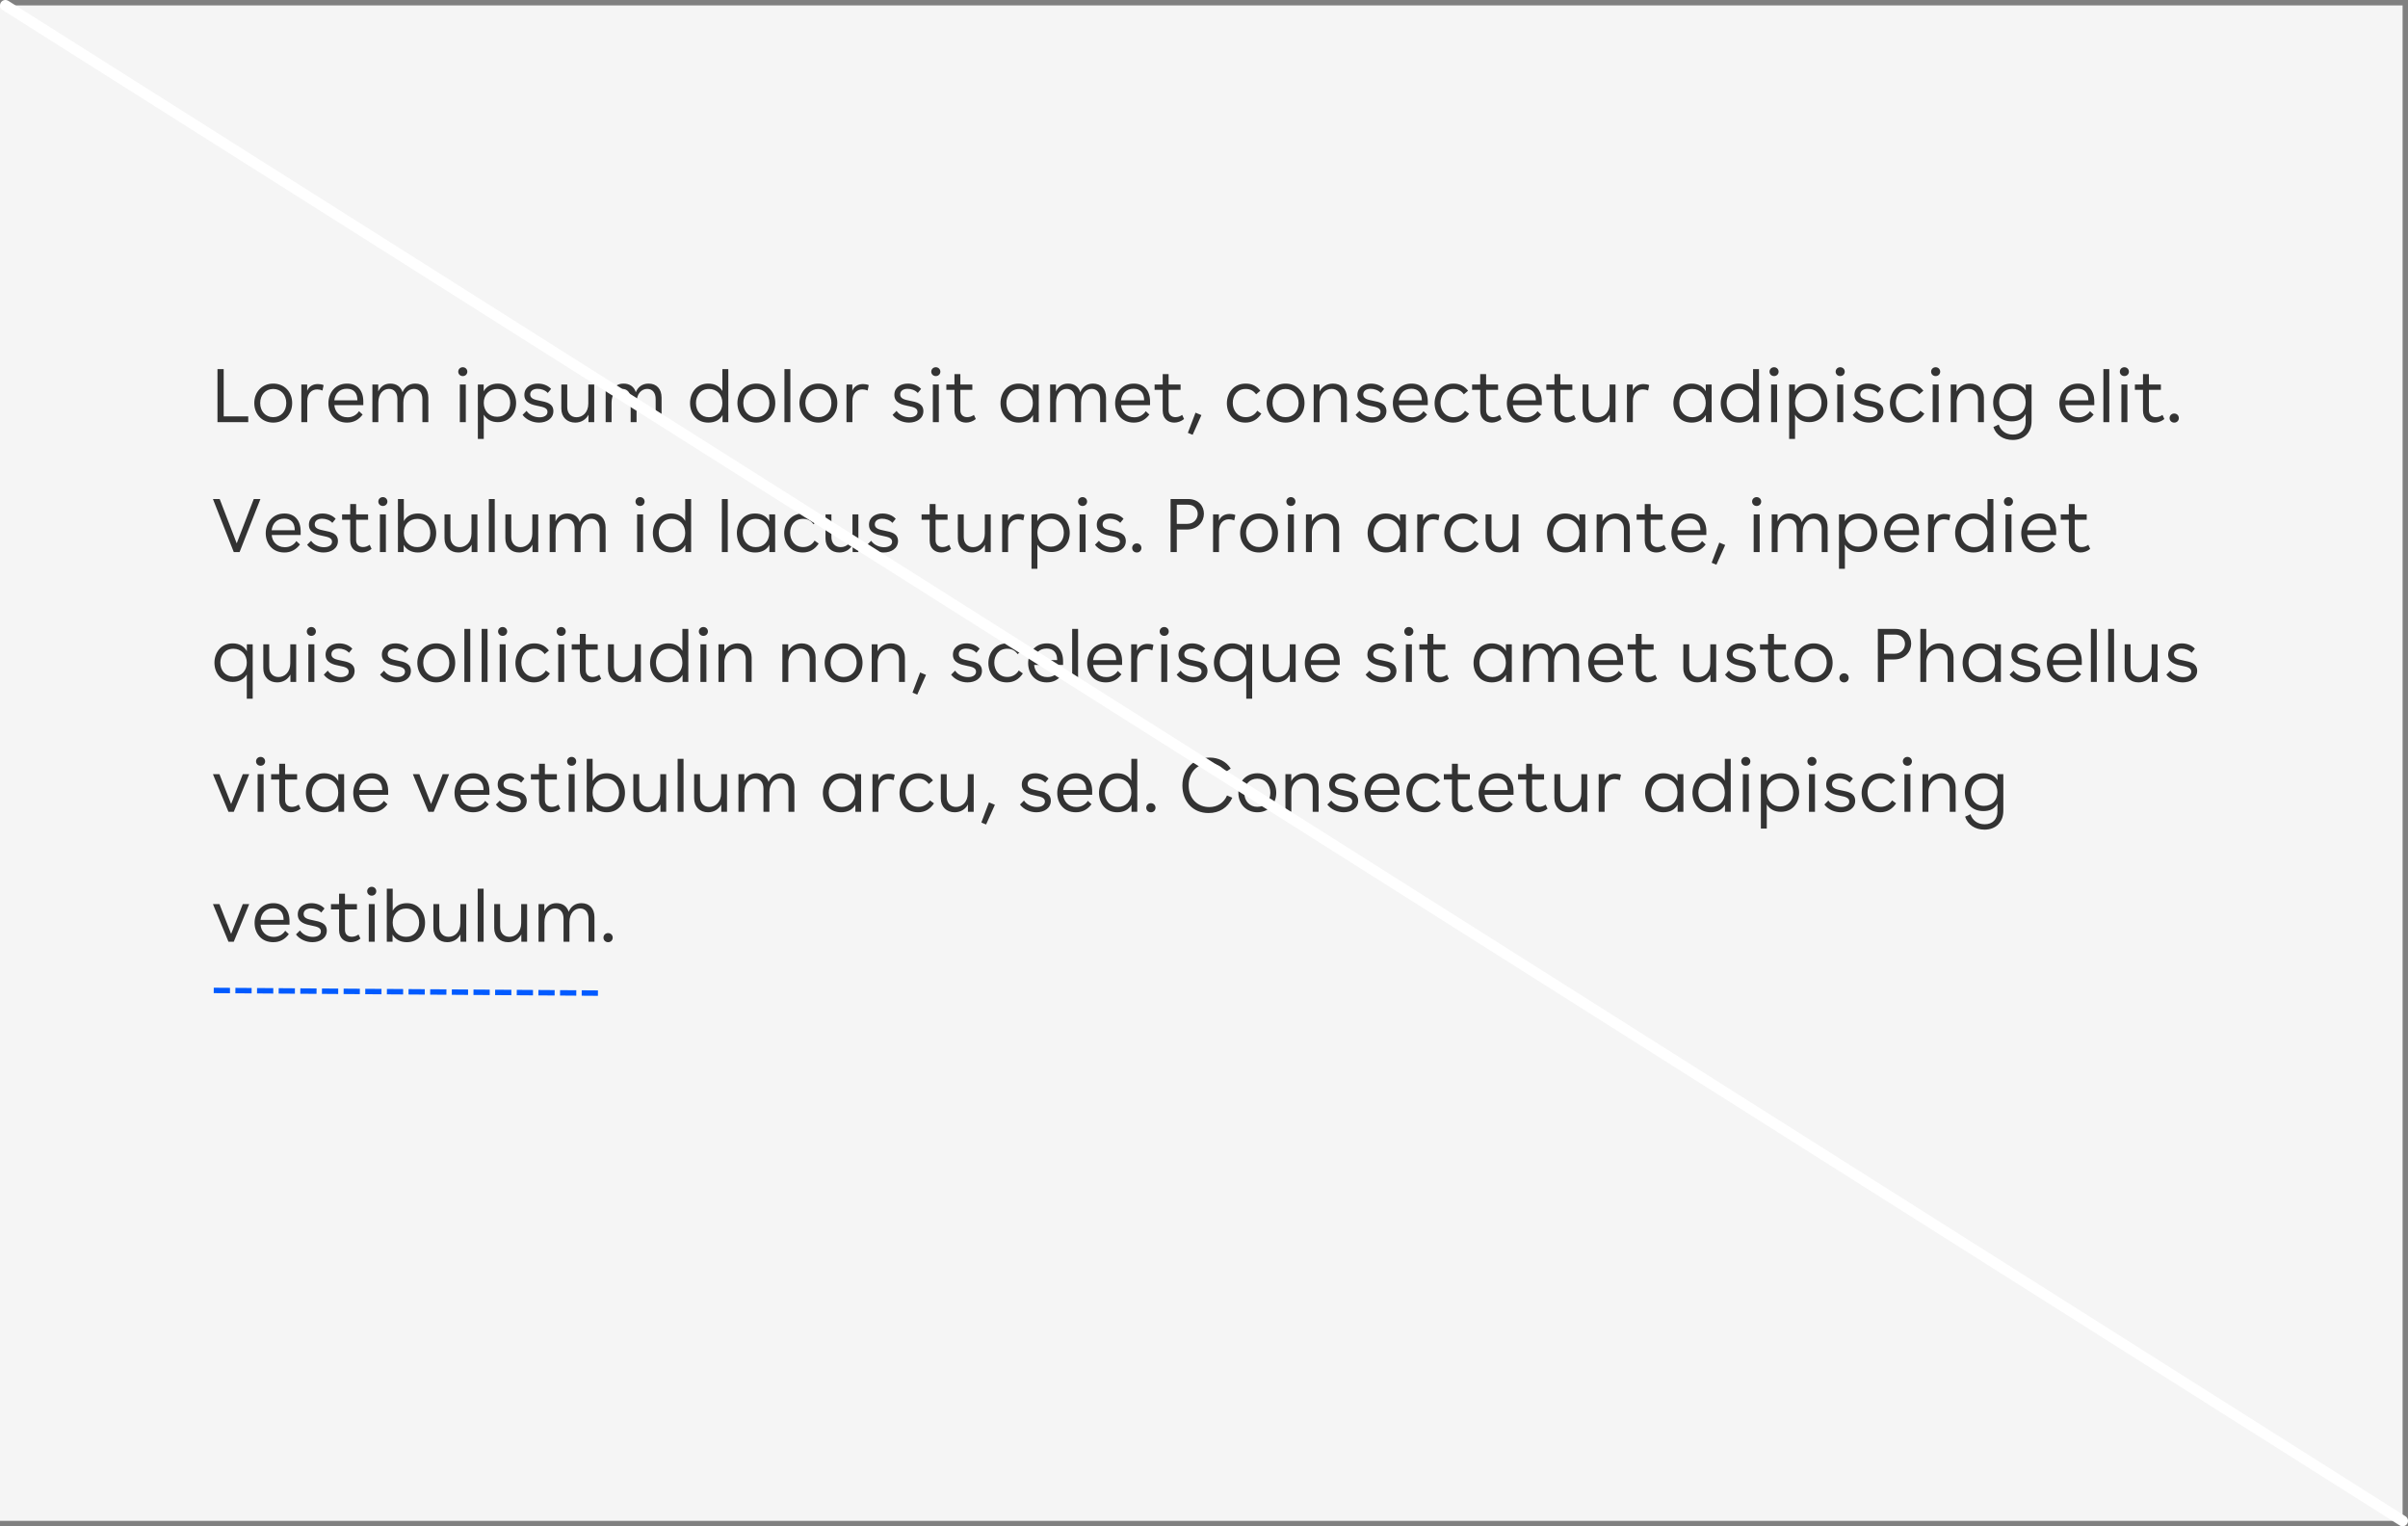 <?xml version="1.0" encoding="UTF-8"?> <svg xmlns="http://www.w3.org/2000/svg" xmlns:xlink="http://www.w3.org/1999/xlink" width="445px" height="282px" viewBox="0 0 445 282" version="1.1"><rect x="0" y="0" width="445" height="282" fill="#808080" stroke="none"/><title>Group 9</title><g id="Brand-Guidelines" stroke="none" stroke-width="1" fill="none" fill-rule="evenodd"><g id="Typography-guidelines-v3" transform="translate(-412, -15092)"><g id="Group-9" transform="translate(412, 15093)"><rect id="Rectangle-Copy-25" fill="#F5F5F5" x="0" y="0" width="444" height="280"></rect><path d="M45.874,77 L45.874,75.936 L41.338,75.936 L41.338,67.2 L40.19,67.2 L40.19,77 L45.874,77 Z M50.494,77.084 C52.552,77.084 53.994,75.558 53.994,73.472 C53.994,71.4 52.552,69.874 50.494,69.874 C48.45,69.874 46.994,71.4 46.994,73.472 C46.994,75.558 48.45,77.084 50.494,77.084 Z M50.494,76.076 C49.066,76.076 48.086,74.998 48.086,73.472 C48.086,71.96 49.066,70.868 50.494,70.868 C51.922,70.868 52.902,71.96 52.902,73.472 C52.902,74.998 51.922,76.076 50.494,76.076 Z M56.78,77 L56.78,73.122 C56.78,71.624 57.634,70.952 58.614,70.952 C58.922,70.952 59.272,71.022 59.594,71.162 L59.804,70.154 C59.454,70.014 59.104,69.958 58.74,69.958 C57.886,69.958 57.102,70.35 56.766,71.218 L56.766,70.042 L55.688,70.042 L55.688,77 L56.78,77 Z M64.13,77.084 C65.376,77.084 66.286,76.552 67.014,75.6 L66.342,74.97 C65.908,75.67 65.138,76.104 64.228,76.104 C62.716,76.104 61.862,75.012 61.792,73.85 L67.14,73.85 L67.14,73.192 C67.14,71.148 66.034,69.874 64.144,69.874 C61.918,69.874 60.686,71.624 60.686,73.528 C60.686,75.39 61.876,77.084 64.13,77.084 Z M66.048,72.968 L61.778,72.968 C61.932,71.764 62.702,70.826 64.102,70.826 C65.362,70.826 66.048,71.582 66.048,72.968 Z M69.912,77 L69.912,73.402 C69.912,71.708 70.85,70.854 71.886,70.854 C72.838,70.854 73.44,71.568 73.44,72.73 L73.44,77 L74.532,77 L74.532,73.402 C74.532,71.708 75.47,70.854 76.506,70.854 C77.458,70.854 78.06,71.568 78.06,72.73 L78.06,77 L79.152,77 L79.152,72.464 C79.152,70.854 78.228,69.874 76.744,69.874 C75.582,69.874 74.784,70.504 74.392,71.47 C74.084,70.462 73.272,69.874 72.124,69.874 C71.018,69.874 70.346,70.448 69.898,71.33 L69.898,70.042 L68.82,70.042 L68.82,77 L69.912,77 Z M85.522,68.488 C85.998,68.488 86.362,68.124 86.362,67.676 C86.362,67.214 85.998,66.85 85.522,66.85 C85.046,66.85 84.682,67.214 84.682,67.676 C84.682,68.124 85.046,68.488 85.522,68.488 Z M86.082,77 L86.082,70.042 L84.976,70.042 L84.976,77 L86.082,77 Z M89.4,80.094 L89.4,75.628 C89.918,76.482 90.814,77 92.004,77 C94.23,77 95.378,75.278 95.378,73.458 C95.378,71.652 94.23,69.874 92.018,69.874 C90.814,69.874 89.876,70.392 89.386,71.302 L89.386,70.042 L88.308,70.042 L88.308,80.094 L89.4,80.094 Z M91.878,76.006 C90.408,76.006 89.4,74.928 89.4,73.43 C89.4,71.946 90.408,70.868 91.878,70.868 C93.474,70.868 94.286,72.1 94.286,73.43 C94.286,74.928 93.306,76.006 91.878,76.006 Z M99.606,77.084 C101.02,77.084 102.266,76.342 102.266,74.956 C102.266,73.542 100.964,73.276 99.802,73.052 C98.78,72.842 97.982,72.674 97.982,71.876 C97.982,71.176 98.612,70.84 99.34,70.84 C99.998,70.84 100.768,71.078 101.23,71.61 L101.846,70.854 C101.23,70.182 100.292,69.874 99.396,69.874 C98.094,69.874 96.904,70.56 96.904,71.96 C96.904,73.486 98.346,73.794 99.536,74.032 C100.474,74.214 101.174,74.396 101.174,75.096 C101.174,75.782 100.502,76.104 99.69,76.104 C98.85,76.104 97.842,75.726 97.31,74.914 L96.568,75.656 C97.296,76.608 98.5,77.084 99.606,77.084 Z M106.298,77.084 C107.404,77.084 108.3,76.51 108.748,75.628 L108.748,77 L109.812,77 L109.812,70.042 L108.72,70.042 L108.72,73.556 C108.72,75.25 107.628,76.09 106.55,76.09 C105.542,76.09 104.828,75.39 104.828,74.228 L104.828,70.042 L103.736,70.042 L103.736,74.494 C103.736,76.104 104.828,77.084 106.298,77.084 Z M113.018,77 L113.018,73.402 C113.018,71.708 113.956,70.854 114.992,70.854 C115.944,70.854 116.546,71.568 116.546,72.73 L116.546,77 L117.638,77 L117.638,73.402 C117.638,71.708 118.576,70.854 119.612,70.854 C120.564,70.854 121.166,71.568 121.166,72.73 L121.166,77 L122.258,77 L122.258,72.464 C122.258,70.854 121.334,69.874 119.85,69.874 C118.688,69.874 117.89,70.504 117.498,71.47 C117.19,70.462 116.378,69.874 115.23,69.874 C114.124,69.874 113.452,70.448 113.004,71.33 L113.004,70.042 L111.926,70.042 L111.926,77 L113.018,77 Z M130.896,77.084 C132.1,77.084 133.024,76.594 133.528,75.684 L133.528,77 L134.592,77 L134.592,67.2 L133.5,67.2 L133.5,71.26 C133.01,70.378 132.086,69.874 130.882,69.874 C128.67,69.874 127.522,71.652 127.522,73.5 C127.522,75.362 128.67,77.084 130.896,77.084 Z M131.022,76.09 C129.594,76.09 128.614,75.012 128.614,73.472 C128.614,72.1 129.426,70.868 131.022,70.868 C132.492,70.868 133.5,71.946 133.5,73.472 C133.5,75.012 132.492,76.09 131.022,76.09 Z M139.772,77.084 C141.83,77.084 143.272,75.558 143.272,73.472 C143.272,71.4 141.83,69.874 139.772,69.874 C137.728,69.874 136.272,71.4 136.272,73.472 C136.272,75.558 137.728,77.084 139.772,77.084 Z M139.772,76.076 C138.344,76.076 137.364,74.998 137.364,73.472 C137.364,71.96 138.344,70.868 139.772,70.868 C141.2,70.868 142.18,71.96 142.18,73.472 C142.18,74.998 141.2,76.076 139.772,76.076 Z M146.058,77 L146.058,67.2 L144.966,67.2 L144.966,77 L146.058,77 Z M151.238,77.084 C153.296,77.084 154.738,75.558 154.738,73.472 C154.738,71.4 153.296,69.874 151.238,69.874 C149.194,69.874 147.738,71.4 147.738,73.472 C147.738,75.558 149.194,77.084 151.238,77.084 Z M151.238,76.076 C149.81,76.076 148.83,74.998 148.83,73.472 C148.83,71.96 149.81,70.868 151.238,70.868 C152.666,70.868 153.646,71.96 153.646,73.472 C153.646,74.998 152.666,76.076 151.238,76.076 Z M157.524,77 L157.524,73.122 C157.524,71.624 158.378,70.952 159.358,70.952 C159.666,70.952 160.016,71.022 160.338,71.162 L160.548,70.154 C160.198,70.014 159.848,69.958 159.484,69.958 C158.63,69.958 157.846,70.35 157.51,71.218 L157.51,70.042 L156.432,70.042 L156.432,77 L157.524,77 Z M167.982,77.084 C169.396,77.084 170.642,76.342 170.642,74.956 C170.642,73.542 169.34,73.276 168.178,73.052 C167.156,72.842 166.358,72.674 166.358,71.876 C166.358,71.176 166.988,70.84 167.716,70.84 C168.374,70.84 169.144,71.078 169.606,71.61 L170.222,70.854 C169.606,70.182 168.668,69.874 167.772,69.874 C166.47,69.874 165.28,70.56 165.28,71.96 C165.28,73.486 166.722,73.794 167.912,74.032 C168.85,74.214 169.55,74.396 169.55,75.096 C169.55,75.782 168.878,76.104 168.066,76.104 C167.226,76.104 166.218,75.726 165.686,74.914 L164.944,75.656 C165.672,76.608 166.876,77.084 167.982,77.084 Z M172.938,68.488 C173.414,68.488 173.778,68.124 173.778,67.676 C173.778,67.214 173.414,66.85 172.938,66.85 C172.462,66.85 172.098,67.214 172.098,67.676 C172.098,68.124 172.462,68.488 172.938,68.488 Z M173.498,77 L173.498,70.042 L172.392,70.042 L172.392,77 L173.498,77 Z M178.524,77.084 C179.14,77.084 179.784,76.86 180.33,76.426 L179.98,75.656 C179.616,75.936 179.154,76.076 178.748,76.076 C178.062,76.076 177.474,75.684 177.474,74.816 L177.474,71.036 L179.686,71.036 L179.686,70.042 L177.474,70.042 L177.474,68.124 L176.382,68.124 L176.382,70.042 L174.884,70.042 L174.884,71.036 L176.382,71.036 L176.382,74.872 C176.382,76.37 177.39,77.084 178.524,77.084 Z M188.268,77.084 C189.472,77.084 190.396,76.594 190.9,75.684 L190.9,77 L191.964,77 L191.964,70.042 L190.872,70.042 L190.886,71.302 C190.41,70.406 189.486,69.874 188.254,69.874 C186.042,69.874 184.894,71.652 184.894,73.5 C184.894,75.362 186.042,77.084 188.268,77.084 Z M188.394,76.09 C186.966,76.09 185.986,75.012 185.986,73.472 C185.986,72.1 186.798,70.868 188.394,70.868 C189.864,70.868 190.872,71.946 190.872,73.472 C190.872,75.012 189.864,76.09 188.394,76.09 Z M195.156,77 L195.156,73.402 C195.156,71.708 196.094,70.854 197.13,70.854 C198.082,70.854 198.684,71.568 198.684,72.73 L198.684,77 L199.776,77 L199.776,73.402 C199.776,71.708 200.714,70.854 201.75,70.854 C202.702,70.854 203.304,71.568 203.304,72.73 L203.304,77 L204.396,77 L204.396,72.464 C204.396,70.854 203.472,69.874 201.988,69.874 C200.826,69.874 200.028,70.504 199.636,71.47 C199.328,70.462 198.516,69.874 197.368,69.874 C196.262,69.874 195.59,70.448 195.142,71.33 L195.142,70.042 L194.064,70.042 L194.064,77 L195.156,77 Z M209.52,77.084 C210.766,77.084 211.676,76.552 212.404,75.6 L211.732,74.97 C211.298,75.67 210.528,76.104 209.618,76.104 C208.106,76.104 207.252,75.012 207.182,73.85 L212.53,73.85 L212.53,73.192 C212.53,71.148 211.424,69.874 209.534,69.874 C207.308,69.874 206.076,71.624 206.076,73.528 C206.076,75.39 207.266,77.084 209.52,77.084 Z M211.438,72.968 L207.168,72.968 C207.322,71.764 208.092,70.826 209.492,70.826 C210.752,70.826 211.438,71.582 211.438,72.968 Z M217.01,77.084 C217.626,77.084 218.27,76.86 218.816,76.426 L218.466,75.656 C218.102,75.936 217.64,76.076 217.234,76.076 C216.548,76.076 215.96,75.684 215.96,74.816 L215.96,71.036 L218.172,71.036 L218.172,70.042 L215.96,70.042 L215.96,68.124 L214.868,68.124 L214.868,70.042 L213.37,70.042 L213.37,71.036 L214.868,71.036 L214.868,74.872 C214.868,76.37 215.876,77.084 217.01,77.084 Z M220.398,79.338 L222.022,75.698 L220.93,75.25 L219.516,78.974 L220.398,79.338 Z M230.156,77.084 C231.444,77.084 232.396,76.482 233.096,75.432 L232.34,74.886 C231.906,75.628 231.136,76.076 230.24,76.076 C228.644,76.076 227.818,74.802 227.818,73.444 C227.818,72.1 228.602,70.868 230.212,70.868 C231.08,70.868 231.668,71.218 232.13,71.862 L232.914,71.19 C232.242,70.322 231.374,69.874 230.212,69.874 C227.972,69.874 226.726,71.624 226.726,73.514 C226.726,75.376 227.888,77.084 230.156,77.084 Z M237.576,77.084 C239.634,77.084 241.076,75.558 241.076,73.472 C241.076,71.4 239.634,69.874 237.576,69.874 C235.532,69.874 234.076,71.4 234.076,73.472 C234.076,75.558 235.532,77.084 237.576,77.084 Z M237.576,76.076 C236.148,76.076 235.168,74.998 235.168,73.472 C235.168,71.96 236.148,70.868 237.576,70.868 C239.004,70.868 239.984,71.96 239.984,73.472 C239.984,74.998 239.004,76.076 237.576,76.076 Z M243.862,77 L243.862,73.402 C243.862,71.708 245.01,70.854 246.088,70.854 C247.096,70.854 247.81,71.568 247.81,72.73 L247.81,77 L248.902,77 L248.902,72.464 C248.902,70.854 247.81,69.874 246.34,69.874 C245.234,69.874 244.296,70.448 243.848,71.33 L243.848,70.042 L242.77,70.042 L242.77,77 L243.862,77 Z M253.55,77.084 C254.964,77.084 256.21,76.342 256.21,74.956 C256.21,73.542 254.908,73.276 253.746,73.052 C252.724,72.842 251.926,72.674 251.926,71.876 C251.926,71.176 252.556,70.84 253.284,70.84 C253.942,70.84 254.712,71.078 255.174,71.61 L255.79,70.854 C255.174,70.182 254.236,69.874 253.34,69.874 C252.038,69.874 250.848,70.56 250.848,71.96 C250.848,73.486 252.29,73.794 253.48,74.032 C254.418,74.214 255.118,74.396 255.118,75.096 C255.118,75.782 254.446,76.104 253.634,76.104 C252.794,76.104 251.786,75.726 251.254,74.914 L250.512,75.656 C251.24,76.608 252.444,77.084 253.55,77.084 Z M260.844,77.084 C262.09,77.084 263,76.552 263.728,75.6 L263.056,74.97 C262.622,75.67 261.852,76.104 260.942,76.104 C259.43,76.104 258.576,75.012 258.506,73.85 L263.854,73.85 L263.854,73.192 C263.854,71.148 262.748,69.874 260.858,69.874 C258.632,69.874 257.4,71.624 257.4,73.528 C257.4,75.39 258.59,77.084 260.844,77.084 Z M262.762,72.968 L258.492,72.968 C258.646,71.764 259.416,70.826 260.816,70.826 C262.076,70.826 262.762,71.582 262.762,72.968 Z M268.544,77.084 C269.832,77.084 270.784,76.482 271.484,75.432 L270.728,74.886 C270.294,75.628 269.524,76.076 268.628,76.076 C267.032,76.076 266.206,74.802 266.206,73.444 C266.206,72.1 266.99,70.868 268.6,70.868 C269.468,70.868 270.056,71.218 270.518,71.862 L271.302,71.19 C270.63,70.322 269.762,69.874 268.6,69.874 C266.36,69.874 265.114,71.624 265.114,73.514 C265.114,75.376 266.276,77.084 268.544,77.084 Z M275.684,77.084 C276.3,77.084 276.944,76.86 277.49,76.426 L277.14,75.656 C276.776,75.936 276.314,76.076 275.908,76.076 C275.222,76.076 274.634,75.684 274.634,74.816 L274.634,71.036 L276.846,71.036 L276.846,70.042 L274.634,70.042 L274.634,68.124 L273.542,68.124 L273.542,70.042 L272.044,70.042 L272.044,71.036 L273.542,71.036 L273.542,74.872 C273.542,76.37 274.55,77.084 275.684,77.084 Z M281.914,77.084 C283.16,77.084 284.07,76.552 284.798,75.6 L284.126,74.97 C283.692,75.67 282.922,76.104 282.012,76.104 C280.5,76.104 279.646,75.012 279.576,73.85 L284.924,73.85 L284.924,73.192 C284.924,71.148 283.818,69.874 281.928,69.874 C279.702,69.874 278.47,71.624 278.47,73.528 C278.47,75.39 279.66,77.084 281.914,77.084 Z M283.832,72.968 L279.562,72.968 C279.716,71.764 280.486,70.826 281.886,70.826 C283.146,70.826 283.832,71.582 283.832,72.968 Z M289.404,77.084 C290.02,77.084 290.664,76.86 291.21,76.426 L290.86,75.656 C290.496,75.936 290.034,76.076 289.628,76.076 C288.942,76.076 288.354,75.684 288.354,74.816 L288.354,71.036 L290.566,71.036 L290.566,70.042 L288.354,70.042 L288.354,68.124 L287.262,68.124 L287.262,70.042 L285.764,70.042 L285.764,71.036 L287.262,71.036 L287.262,74.872 C287.262,76.37 288.27,77.084 289.404,77.084 Z M295.032,77.084 C296.138,77.084 297.034,76.51 297.482,75.628 L297.482,77 L298.546,77 L298.546,70.042 L297.454,70.042 L297.454,73.556 C297.454,75.25 296.362,76.09 295.284,76.09 C294.276,76.09 293.562,75.39 293.562,74.228 L293.562,70.042 L292.47,70.042 L292.47,74.494 C292.47,76.104 293.562,77.084 295.032,77.084 Z M301.752,77 L301.752,73.122 C301.752,71.624 302.606,70.952 303.586,70.952 C303.894,70.952 304.244,71.022 304.566,71.162 L304.776,70.154 C304.426,70.014 304.076,69.958 303.712,69.958 C302.858,69.958 302.074,70.35 301.738,71.218 L301.738,70.042 L300.66,70.042 L300.66,77 L301.752,77 Z M312.616,77.084 C313.82,77.084 314.744,76.594 315.248,75.684 L315.248,77 L316.312,77 L316.312,70.042 L315.22,70.042 L315.234,71.302 C314.758,70.406 313.834,69.874 312.602,69.874 C310.39,69.874 309.242,71.652 309.242,73.5 C309.242,75.362 310.39,77.084 312.616,77.084 Z M312.742,76.09 C311.314,76.09 310.334,75.012 310.334,73.472 C310.334,72.1 311.146,70.868 312.742,70.868 C314.212,70.868 315.22,71.946 315.22,73.472 C315.22,75.012 314.212,76.09 312.742,76.09 Z M321.366,77.084 C322.57,77.084 323.494,76.594 323.998,75.684 L323.998,77 L325.062,77 L325.062,67.2 L323.97,67.2 L323.97,71.26 C323.48,70.378 322.556,69.874 321.352,69.874 C319.14,69.874 317.992,71.652 317.992,73.5 C317.992,75.362 319.14,77.084 321.366,77.084 Z M321.492,76.09 C320.064,76.09 319.084,75.012 319.084,73.472 C319.084,72.1 319.896,70.868 321.492,70.868 C322.962,70.868 323.97,71.946 323.97,73.472 C323.97,75.012 322.962,76.09 321.492,76.09 Z M327.848,68.488 C328.324,68.488 328.688,68.124 328.688,67.676 C328.688,67.214 328.324,66.85 327.848,66.85 C327.372,66.85 327.008,67.214 327.008,67.676 C327.008,68.124 327.372,68.488 327.848,68.488 Z M328.408,77 L328.408,70.042 L327.302,70.042 L327.302,77 L328.408,77 Z M331.726,80.094 L331.726,75.628 C332.244,76.482 333.14,77 334.33,77 C336.556,77 337.704,75.278 337.704,73.458 C337.704,71.652 336.556,69.874 334.344,69.874 C333.14,69.874 332.202,70.392 331.712,71.302 L331.712,70.042 L330.634,70.042 L330.634,80.094 L331.726,80.094 Z M334.204,76.006 C332.734,76.006 331.726,74.928 331.726,73.43 C331.726,71.946 332.734,70.868 334.204,70.868 C335.8,70.868 336.612,72.1 336.612,73.43 C336.612,74.928 335.632,76.006 334.204,76.006 Z M340.07,68.488 C340.546,68.488 340.91,68.124 340.91,67.676 C340.91,67.214 340.546,66.85 340.07,66.85 C339.594,66.85 339.23,67.214 339.23,67.676 C339.23,68.124 339.594,68.488 340.07,68.488 Z M340.63,77 L340.63,70.042 L339.524,70.042 L339.524,77 L340.63,77 Z M345.404,77.084 C346.818,77.084 348.064,76.342 348.064,74.956 C348.064,73.542 346.762,73.276 345.6,73.052 C344.578,72.842 343.78,72.674 343.78,71.876 C343.78,71.176 344.41,70.84 345.138,70.84 C345.796,70.84 346.566,71.078 347.028,71.61 L347.644,70.854 C347.028,70.182 346.09,69.874 345.194,69.874 C343.892,69.874 342.702,70.56 342.702,71.96 C342.702,73.486 344.144,73.794 345.334,74.032 C346.272,74.214 346.972,74.396 346.972,75.096 C346.972,75.782 346.3,76.104 345.488,76.104 C344.648,76.104 343.64,75.726 343.108,74.914 L342.366,75.656 C343.094,76.608 344.298,77.084 345.404,77.084 Z M352.684,77.084 C353.972,77.084 354.924,76.482 355.624,75.432 L354.868,74.886 C354.434,75.628 353.664,76.076 352.768,76.076 C351.172,76.076 350.346,74.802 350.346,73.444 C350.346,72.1 351.13,70.868 352.74,70.868 C353.608,70.868 354.196,71.218 354.658,71.862 L355.442,71.19 C354.77,70.322 353.902,69.874 352.74,69.874 C350.5,69.874 349.254,71.624 349.254,73.514 C349.254,75.376 350.416,77.084 352.684,77.084 Z M357.71,68.488 C358.186,68.488 358.55,68.124 358.55,67.676 C358.55,67.214 358.186,66.85 357.71,66.85 C357.234,66.85 356.87,67.214 356.87,67.676 C356.87,68.124 357.234,68.488 357.71,68.488 Z M358.27,77 L358.27,70.042 L357.164,70.042 L357.164,77 L358.27,77 Z M361.588,77 L361.588,73.402 C361.588,71.708 362.736,70.854 363.814,70.854 C364.822,70.854 365.536,71.568 365.536,72.73 L365.536,77 L366.628,77 L366.628,72.464 C366.628,70.854 365.536,69.874 364.066,69.874 C362.96,69.874 362.022,70.448 361.574,71.33 L361.574,70.042 L360.496,70.042 L360.496,77 L361.588,77 Z M371.962,80.29 C374.034,80.29 375.434,78.932 375.434,76.832 L375.434,70.042 L374.356,70.042 L374.356,71.162 C373.88,70.308 372.956,69.874 371.724,69.874 C369.512,69.874 368.336,71.54 368.336,73.388 C368.336,75.474 369.694,76.86 371.738,76.86 C372.984,76.86 373.852,76.412 374.342,75.488 L374.342,76.958 C374.342,78.4 373.432,79.296 371.99,79.296 C370.73,79.296 369.736,78.624 369.372,77.448 L368.378,77.896 C368.84,79.366 370.212,80.29 371.962,80.29 Z M371.864,75.894 C370.254,75.894 369.442,74.732 369.442,73.36 C369.442,71.834 370.422,70.854 371.864,70.854 C373.348,70.854 374.342,71.834 374.342,73.36 C374.342,74.886 373.334,75.894 371.864,75.894 Z M384.016,77.084 C385.262,77.084 386.172,76.552 386.9,75.6 L386.228,74.97 C385.794,75.67 385.024,76.104 384.114,76.104 C382.602,76.104 381.748,75.012 381.678,73.85 L387.026,73.85 L387.026,73.192 C387.026,71.148 385.92,69.874 384.03,69.874 C381.804,69.874 380.572,71.624 380.572,73.528 C380.572,75.39 381.762,77.084 384.016,77.084 Z M385.934,72.968 L381.664,72.968 C381.818,71.764 382.588,70.826 383.988,70.826 C385.248,70.826 385.934,71.582 385.934,72.968 Z M389.798,77 L389.798,67.2 L388.706,67.2 L388.706,77 L389.798,77 Z M392.584,68.488 C393.06,68.488 393.424,68.124 393.424,67.676 C393.424,67.214 393.06,66.85 392.584,66.85 C392.108,66.85 391.744,67.214 391.744,67.676 C391.744,68.124 392.108,68.488 392.584,68.488 Z M393.144,77 L393.144,70.042 L392.038,70.042 L392.038,77 L393.144,77 Z M398.17,77.084 C398.786,77.084 399.43,76.86 399.976,76.426 L399.626,75.656 C399.262,75.936 398.8,76.076 398.394,76.076 C397.708,76.076 397.12,75.684 397.12,74.816 L397.12,71.036 L399.332,71.036 L399.332,70.042 L397.12,70.042 L397.12,68.124 L396.028,68.124 L396.028,70.042 L394.53,70.042 L394.53,71.036 L396.028,71.036 L396.028,74.872 C396.028,76.37 397.036,77.084 398.17,77.084 Z M401.796,77.084 C402.314,77.084 402.65,76.706 402.65,76.244 C402.65,75.796 402.314,75.404 401.796,75.404 C401.292,75.404 400.942,75.796 400.942,76.244 C400.942,76.706 401.292,77.084 401.796,77.084 Z M44.278,101 L48.128,91.2 L46.896,91.2 L43.746,99.39 L40.596,91.2 L39.35,91.2 L43.2,101 L44.278,101 Z M52.552,101.084 C53.798,101.084 54.708,100.552 55.436,99.6 L54.764,98.97 C54.33,99.67 53.56,100.104 52.65,100.104 C51.138,100.104 50.284,99.012 50.214,97.85 L55.562,97.85 L55.562,97.192 C55.562,95.148 54.456,93.874 52.566,93.874 C50.34,93.874 49.108,95.624 49.108,97.528 C49.108,99.39 50.298,101.084 52.552,101.084 Z M54.47,96.968 L50.2,96.968 C50.354,95.764 51.124,94.826 52.524,94.826 C53.784,94.826 54.47,95.582 54.47,96.968 Z M59.79,101.084 C61.204,101.084 62.45,100.342 62.45,98.956 C62.45,97.542 61.148,97.276 59.986,97.052 C58.964,96.842 58.166,96.674 58.166,95.876 C58.166,95.176 58.796,94.84 59.524,94.84 C60.182,94.84 60.952,95.078 61.414,95.61 L62.03,94.854 C61.414,94.182 60.476,93.874 59.58,93.874 C58.278,93.874 57.088,94.56 57.088,95.96 C57.088,97.486 58.53,97.794 59.72,98.032 C60.658,98.214 61.358,98.396 61.358,99.096 C61.358,99.782 60.686,100.104 59.874,100.104 C59.034,100.104 58.026,99.726 57.494,98.914 L56.752,99.656 C57.48,100.608 58.684,101.084 59.79,101.084 Z M66.86,101.084 C67.476,101.084 68.12,100.86 68.666,100.426 L68.316,99.656 C67.952,99.936 67.49,100.076 67.084,100.076 C66.398,100.076 65.81,99.684 65.81,98.816 L65.81,95.036 L68.022,95.036 L68.022,94.042 L65.81,94.042 L65.81,92.124 L64.718,92.124 L64.718,94.042 L63.22,94.042 L63.22,95.036 L64.718,95.036 L64.718,98.872 C64.718,100.37 65.726,101.084 66.86,101.084 Z M70.752,92.488 C71.228,92.488 71.592,92.124 71.592,91.676 C71.592,91.214 71.228,90.85 70.752,90.85 C70.276,90.85 69.912,91.214 69.912,91.676 C69.912,92.124 70.276,92.488 70.752,92.488 Z M71.312,101 L71.312,94.042 L70.206,94.042 L70.206,101 L71.312,101 Z M77.234,101.084 C79.46,101.084 80.608,99.362 80.608,97.5 C80.608,95.652 79.46,93.874 77.248,93.874 C76.044,93.874 75.12,94.392 74.63,95.288 L74.63,91.2 L73.538,91.2 L73.538,101 L74.602,101 L74.602,99.67 C75.092,100.552 76.03,101.084 77.234,101.084 Z M77.108,100.09 C75.638,100.09 74.63,99.012 74.63,97.472 C74.63,95.946 75.638,94.868 77.108,94.868 C78.704,94.868 79.516,96.1 79.516,97.472 C79.516,99.012 78.536,100.09 77.108,100.09 Z M84.71,101.084 C85.816,101.084 86.712,100.51 87.16,99.628 L87.16,101 L88.224,101 L88.224,94.042 L87.132,94.042 L87.132,97.556 C87.132,99.25 86.04,100.09 84.962,100.09 C83.954,100.09 83.24,99.39 83.24,98.228 L83.24,94.042 L82.148,94.042 L82.148,98.494 C82.148,100.104 83.24,101.084 84.71,101.084 Z M91.43,101 L91.43,91.2 L90.338,91.2 L90.338,101 L91.43,101 Z M95.952,101.084 C97.058,101.084 97.954,100.51 98.402,99.628 L98.402,101 L99.466,101 L99.466,94.042 L98.374,94.042 L98.374,97.556 C98.374,99.25 97.282,100.09 96.204,100.09 C95.196,100.09 94.482,99.39 94.482,98.228 L94.482,94.042 L93.39,94.042 L93.39,98.494 C93.39,100.104 94.482,101.084 95.952,101.084 Z M102.672,101 L102.672,97.402 C102.672,95.708 103.61,94.854 104.646,94.854 C105.598,94.854 106.2,95.568 106.2,96.73 L106.2,101 L107.292,101 L107.292,97.402 C107.292,95.708 108.23,94.854 109.266,94.854 C110.218,94.854 110.82,95.568 110.82,96.73 L110.82,101 L111.912,101 L111.912,96.464 C111.912,94.854 110.988,93.874 109.504,93.874 C108.342,93.874 107.544,94.504 107.152,95.47 C106.844,94.462 106.032,93.874 104.884,93.874 C103.778,93.874 103.106,94.448 102.658,95.33 L102.658,94.042 L101.58,94.042 L101.58,101 L102.672,101 Z M118.282,92.488 C118.758,92.488 119.122,92.124 119.122,91.676 C119.122,91.214 118.758,90.85 118.282,90.85 C117.806,90.85 117.442,91.214 117.442,91.676 C117.442,92.124 117.806,92.488 118.282,92.488 Z M118.842,101 L118.842,94.042 L117.736,94.042 L117.736,101 L118.842,101 Z M124.022,101.084 C125.226,101.084 126.15,100.594 126.654,99.684 L126.654,101 L127.718,101 L127.718,91.2 L126.626,91.2 L126.626,95.26 C126.136,94.378 125.212,93.874 124.008,93.874 C121.796,93.874 120.648,95.652 120.648,97.5 C120.648,99.362 121.796,101.084 124.022,101.084 Z M124.148,100.09 C122.72,100.09 121.74,99.012 121.74,97.472 C121.74,96.1 122.552,94.868 124.148,94.868 C125.618,94.868 126.626,95.946 126.626,97.472 C126.626,99.012 125.618,100.09 124.148,100.09 Z M134.494,101 L134.494,91.2 L133.402,91.2 L133.402,101 L134.494,101 Z M139.548,101.084 C140.752,101.084 141.676,100.594 142.18,99.684 L142.18,101 L143.244,101 L143.244,94.042 L142.152,94.042 L142.166,95.302 C141.69,94.406 140.766,93.874 139.534,93.874 C137.322,93.874 136.174,95.652 136.174,97.5 C136.174,99.362 137.322,101.084 139.548,101.084 Z M139.674,100.09 C138.246,100.09 137.266,99.012 137.266,97.472 C137.266,96.1 138.078,94.868 139.674,94.868 C141.144,94.868 142.152,95.946 142.152,97.472 C142.152,99.012 141.144,100.09 139.674,100.09 Z M148.354,101.084 C149.642,101.084 150.594,100.482 151.294,99.432 L150.538,98.886 C150.104,99.628 149.334,100.076 148.438,100.076 C146.842,100.076 146.016,98.802 146.016,97.444 C146.016,96.1 146.8,94.868 148.41,94.868 C149.278,94.868 149.866,95.218 150.328,95.862 L151.112,95.19 C150.44,94.322 149.572,93.874 148.41,93.874 C146.17,93.874 144.924,95.624 144.924,97.514 C144.924,99.376 146.086,101.084 148.354,101.084 Z M155.116,101.084 C156.222,101.084 157.118,100.51 157.566,99.628 L157.566,101 L158.63,101 L158.63,94.042 L157.538,94.042 L157.538,97.556 C157.538,99.25 156.446,100.09 155.368,100.09 C154.36,100.09 153.646,99.39 153.646,98.228 L153.646,94.042 L152.554,94.042 L152.554,98.494 C152.554,100.104 153.646,101.084 155.116,101.084 Z M163.292,101.084 C164.706,101.084 165.952,100.342 165.952,98.956 C165.952,97.542 164.65,97.276 163.488,97.052 C162.466,96.842 161.668,96.674 161.668,95.876 C161.668,95.176 162.298,94.84 163.026,94.84 C163.684,94.84 164.454,95.078 164.916,95.61 L165.532,94.854 C164.916,94.182 163.978,93.874 163.082,93.874 C161.78,93.874 160.59,94.56 160.59,95.96 C160.59,97.486 162.032,97.794 163.222,98.032 C164.16,98.214 164.86,98.396 164.86,99.096 C164.86,99.782 164.188,100.104 163.376,100.104 C162.536,100.104 161.528,99.726 160.996,98.914 L160.254,99.656 C160.982,100.608 162.186,101.084 163.292,101.084 Z M173.946,101.084 C174.562,101.084 175.206,100.86 175.752,100.426 L175.402,99.656 C175.038,99.936 174.576,100.076 174.17,100.076 C173.484,100.076 172.896,99.684 172.896,98.816 L172.896,95.036 L175.108,95.036 L175.108,94.042 L172.896,94.042 L172.896,92.124 L171.804,92.124 L171.804,94.042 L170.306,94.042 L170.306,95.036 L171.804,95.036 L171.804,98.872 C171.804,100.37 172.812,101.084 173.946,101.084 Z M179.574,101.084 C180.68,101.084 181.576,100.51 182.024,99.628 L182.024,101 L183.088,101 L183.088,94.042 L181.996,94.042 L181.996,97.556 C181.996,99.25 180.904,100.09 179.826,100.09 C178.818,100.09 178.104,99.39 178.104,98.228 L178.104,94.042 L177.012,94.042 L177.012,98.494 C177.012,100.104 178.104,101.084 179.574,101.084 Z M186.294,101 L186.294,97.122 C186.294,95.624 187.148,94.952 188.128,94.952 C188.436,94.952 188.786,95.022 189.108,95.162 L189.318,94.154 C188.968,94.014 188.618,93.958 188.254,93.958 C187.4,93.958 186.616,94.35 186.28,95.218 L186.28,94.042 L185.202,94.042 L185.202,101 L186.294,101 Z M191.712,104.094 L191.712,99.628 C192.23,100.482 193.126,101 194.316,101 C196.542,101 197.69,99.278 197.69,97.458 C197.69,95.652 196.542,93.874 194.33,93.874 C193.126,93.874 192.188,94.392 191.698,95.302 L191.698,94.042 L190.62,94.042 L190.62,104.094 L191.712,104.094 Z M194.19,100.006 C192.72,100.006 191.712,98.928 191.712,97.43 C191.712,95.946 192.72,94.868 194.19,94.868 C195.786,94.868 196.598,96.1 196.598,97.43 C196.598,98.928 195.618,100.006 194.19,100.006 Z M200.056,92.488 C200.532,92.488 200.896,92.124 200.896,91.676 C200.896,91.214 200.532,90.85 200.056,90.85 C199.58,90.85 199.216,91.214 199.216,91.676 C199.216,92.124 199.58,92.488 200.056,92.488 Z M200.616,101 L200.616,94.042 L199.51,94.042 L199.51,101 L200.616,101 Z M205.39,101.084 C206.804,101.084 208.05,100.342 208.05,98.956 C208.05,97.542 206.748,97.276 205.586,97.052 C204.564,96.842 203.766,96.674 203.766,95.876 C203.766,95.176 204.396,94.84 205.124,94.84 C205.782,94.84 206.552,95.078 207.014,95.61 L207.63,94.854 C207.014,94.182 206.076,93.874 205.18,93.874 C203.878,93.874 202.688,94.56 202.688,95.96 C202.688,97.486 204.13,97.794 205.32,98.032 C206.258,98.214 206.958,98.396 206.958,99.096 C206.958,99.782 206.286,100.104 205.474,100.104 C204.634,100.104 203.626,99.726 203.094,98.914 L202.352,99.656 C203.08,100.608 204.284,101.084 205.39,101.084 Z M210.08,101.084 C210.598,101.084 210.934,100.706 210.934,100.244 C210.934,99.796 210.598,99.404 210.08,99.404 C209.576,99.404 209.226,99.796 209.226,100.244 C209.226,100.706 209.576,101.084 210.08,101.084 Z M217.472,101 L217.472,96.842 L219.334,96.842 C221.392,96.842 222.484,95.358 222.484,93.916 C222.484,92.544 221.546,91.2 219.53,91.2 L216.324,91.2 L216.324,101 L217.472,101 Z M219.376,95.792 L217.472,95.792 L217.472,92.25 L219.516,92.25 C220.72,92.25 221.336,93.09 221.336,93.944 C221.336,94.854 220.678,95.792 219.376,95.792 Z M225.27,101 L225.27,97.122 C225.27,95.624 226.124,94.952 227.104,94.952 C227.412,94.952 227.762,95.022 228.084,95.162 L228.294,94.154 C227.944,94.014 227.594,93.958 227.23,93.958 C226.376,93.958 225.592,94.35 225.256,95.218 L225.256,94.042 L224.178,94.042 L224.178,101 L225.27,101 Z M232.676,101.084 C234.734,101.084 236.176,99.558 236.176,97.472 C236.176,95.4 234.734,93.874 232.676,93.874 C230.632,93.874 229.176,95.4 229.176,97.472 C229.176,99.558 230.632,101.084 232.676,101.084 Z M232.676,100.076 C231.248,100.076 230.268,98.998 230.268,97.472 C230.268,95.96 231.248,94.868 232.676,94.868 C234.104,94.868 235.084,95.96 235.084,97.472 C235.084,98.998 234.104,100.076 232.676,100.076 Z M238.556,92.488 C239.032,92.488 239.396,92.124 239.396,91.676 C239.396,91.214 239.032,90.85 238.556,90.85 C238.08,90.85 237.716,91.214 237.716,91.676 C237.716,92.124 238.08,92.488 238.556,92.488 Z M239.116,101 L239.116,94.042 L238.01,94.042 L238.01,101 L239.116,101 Z M242.434,101 L242.434,97.402 C242.434,95.708 243.582,94.854 244.66,94.854 C245.668,94.854 246.382,95.568 246.382,96.73 L246.382,101 L247.474,101 L247.474,96.464 C247.474,94.854 246.382,93.874 244.912,93.874 C243.806,93.874 242.868,94.448 242.42,95.33 L242.42,94.042 L241.342,94.042 L241.342,101 L242.434,101 Z M256.112,101.084 C257.316,101.084 258.24,100.594 258.744,99.684 L258.744,101 L259.808,101 L259.808,94.042 L258.716,94.042 L258.73,95.302 C258.254,94.406 257.33,93.874 256.098,93.874 C253.886,93.874 252.738,95.652 252.738,97.5 C252.738,99.362 253.886,101.084 256.112,101.084 Z M256.238,100.09 C254.81,100.09 253.83,99.012 253.83,97.472 C253.83,96.1 254.642,94.868 256.238,94.868 C257.708,94.868 258.716,95.946 258.716,97.472 C258.716,99.012 257.708,100.09 256.238,100.09 Z M263,101 L263,97.122 C263,95.624 263.854,94.952 264.834,94.952 C265.142,94.952 265.492,95.022 265.814,95.162 L266.024,94.154 C265.674,94.014 265.324,93.958 264.96,93.958 C264.106,93.958 263.322,94.35 262.986,95.218 L262.986,94.042 L261.908,94.042 L261.908,101 L263,101 Z M270.336,101.084 C271.624,101.084 272.576,100.482 273.276,99.432 L272.52,98.886 C272.086,99.628 271.316,100.076 270.42,100.076 C268.824,100.076 267.998,98.802 267.998,97.444 C267.998,96.1 268.782,94.868 270.392,94.868 C271.26,94.868 271.848,95.218 272.31,95.862 L273.094,95.19 C272.422,94.322 271.554,93.874 270.392,93.874 C268.152,93.874 266.906,95.624 266.906,97.514 C266.906,99.376 268.068,101.084 270.336,101.084 Z M277.098,101.084 C278.204,101.084 279.1,100.51 279.548,99.628 L279.548,101 L280.612,101 L280.612,94.042 L279.52,94.042 L279.52,97.556 C279.52,99.25 278.428,100.09 277.35,100.09 C276.342,100.09 275.628,99.39 275.628,98.228 L275.628,94.042 L274.536,94.042 L274.536,98.494 C274.536,100.104 275.628,101.084 277.098,101.084 Z M289.264,101.084 C290.468,101.084 291.392,100.594 291.896,99.684 L291.896,101 L292.96,101 L292.96,94.042 L291.868,94.042 L291.882,95.302 C291.406,94.406 290.482,93.874 289.25,93.874 C287.038,93.874 285.89,95.652 285.89,97.5 C285.89,99.362 287.038,101.084 289.264,101.084 Z M289.39,100.09 C287.962,100.09 286.982,99.012 286.982,97.472 C286.982,96.1 287.794,94.868 289.39,94.868 C290.86,94.868 291.868,95.946 291.868,97.472 C291.868,99.012 290.86,100.09 289.39,100.09 Z M296.152,101 L296.152,97.402 C296.152,95.708 297.3,94.854 298.378,94.854 C299.386,94.854 300.1,95.568 300.1,96.73 L300.1,101 L301.192,101 L301.192,96.464 C301.192,94.854 300.1,93.874 298.63,93.874 C297.524,93.874 296.586,94.448 296.138,95.33 L296.138,94.042 L295.06,94.042 L295.06,101 L296.152,101 Z M306.092,101.084 C306.708,101.084 307.352,100.86 307.898,100.426 L307.548,99.656 C307.184,99.936 306.722,100.076 306.316,100.076 C305.63,100.076 305.042,99.684 305.042,98.816 L305.042,95.036 L307.254,95.036 L307.254,94.042 L305.042,94.042 L305.042,92.124 L303.95,92.124 L303.95,94.042 L302.452,94.042 L302.452,95.036 L303.95,95.036 L303.95,98.872 C303.95,100.37 304.958,101.084 306.092,101.084 Z M312.322,101.084 C313.568,101.084 314.478,100.552 315.206,99.6 L314.534,98.97 C314.1,99.67 313.33,100.104 312.42,100.104 C310.908,100.104 310.054,99.012 309.984,97.85 L315.332,97.85 L315.332,97.192 C315.332,95.148 314.226,93.874 312.336,93.874 C310.11,93.874 308.878,95.624 308.878,97.528 C308.878,99.39 310.068,101.084 312.322,101.084 Z M314.24,96.968 L309.97,96.968 C310.124,95.764 310.894,94.826 312.294,94.826 C313.554,94.826 314.24,95.582 314.24,96.968 Z M317.194,103.338 L318.818,99.698 L317.726,99.25 L316.312,102.974 L317.194,103.338 Z M324.628,92.488 C325.104,92.488 325.468,92.124 325.468,91.676 C325.468,91.214 325.104,90.85 324.628,90.85 C324.152,90.85 323.788,91.214 323.788,91.676 C323.788,92.124 324.152,92.488 324.628,92.488 Z M325.188,101 L325.188,94.042 L324.082,94.042 L324.082,101 L325.188,101 Z M328.506,101 L328.506,97.402 C328.506,95.708 329.444,94.854 330.48,94.854 C331.432,94.854 332.034,95.568 332.034,96.73 L332.034,101 L333.126,101 L333.126,97.402 C333.126,95.708 334.064,94.854 335.1,94.854 C336.052,94.854 336.654,95.568 336.654,96.73 L336.654,101 L337.746,101 L337.746,96.464 C337.746,94.854 336.822,93.874 335.338,93.874 C334.176,93.874 333.378,94.504 332.986,95.47 C332.678,94.462 331.866,93.874 330.718,93.874 C329.612,93.874 328.94,94.448 328.492,95.33 L328.492,94.042 L327.414,94.042 L327.414,101 L328.506,101 Z M340.938,104.094 L340.938,99.628 C341.456,100.482 342.352,101 343.542,101 C345.768,101 346.916,99.278 346.916,97.458 C346.916,95.652 345.768,93.874 343.556,93.874 C342.352,93.874 341.414,94.392 340.924,95.302 L340.924,94.042 L339.846,94.042 L339.846,104.094 L340.938,104.094 Z M343.416,100.006 C341.946,100.006 340.938,98.928 340.938,97.43 C340.938,95.946 341.946,94.868 343.416,94.868 C345.012,94.868 345.824,96.1 345.824,97.43 C345.824,98.928 344.844,100.006 343.416,100.006 Z M351.62,101.084 C352.866,101.084 353.776,100.552 354.504,99.6 L353.832,98.97 C353.398,99.67 352.628,100.104 351.718,100.104 C350.206,100.104 349.352,99.012 349.282,97.85 L354.63,97.85 L354.63,97.192 C354.63,95.148 353.524,93.874 351.634,93.874 C349.408,93.874 348.176,95.624 348.176,97.528 C348.176,99.39 349.366,101.084 351.62,101.084 Z M353.538,96.968 L349.268,96.968 C349.422,95.764 350.192,94.826 351.592,94.826 C352.852,94.826 353.538,95.582 353.538,96.968 Z M357.402,101 L357.402,97.122 C357.402,95.624 358.256,94.952 359.236,94.952 C359.544,94.952 359.894,95.022 360.216,95.162 L360.426,94.154 C360.076,94.014 359.726,93.958 359.362,93.958 C358.508,93.958 357.724,94.35 357.388,95.218 L357.388,94.042 L356.31,94.042 L356.31,101 L357.402,101 Z M364.682,101.084 C365.886,101.084 366.81,100.594 367.314,99.684 L367.314,101 L368.378,101 L368.378,91.2 L367.286,91.2 L367.286,95.26 C366.796,94.378 365.872,93.874 364.668,93.874 C362.456,93.874 361.308,95.652 361.308,97.5 C361.308,99.362 362.456,101.084 364.682,101.084 Z M364.808,100.09 C363.38,100.09 362.4,99.012 362.4,97.472 C362.4,96.1 363.212,94.868 364.808,94.868 C366.278,94.868 367.286,95.946 367.286,97.472 C367.286,99.012 366.278,100.09 364.808,100.09 Z M371.164,92.488 C371.64,92.488 372.004,92.124 372.004,91.676 C372.004,91.214 371.64,90.85 371.164,90.85 C370.688,90.85 370.324,91.214 370.324,91.676 C370.324,92.124 370.688,92.488 371.164,92.488 Z M371.724,101 L371.724,94.042 L370.618,94.042 L370.618,101 L371.724,101 Z M376.974,101.084 C378.22,101.084 379.13,100.552 379.858,99.6 L379.186,98.97 C378.752,99.67 377.982,100.104 377.072,100.104 C375.56,100.104 374.706,99.012 374.636,97.85 L379.984,97.85 L379.984,97.192 C379.984,95.148 378.878,93.874 376.988,93.874 C374.762,93.874 373.53,95.624 373.53,97.528 C373.53,99.39 374.72,101.084 376.974,101.084 Z M378.892,96.968 L374.622,96.968 C374.776,95.764 375.546,94.826 376.946,94.826 C378.206,94.826 378.892,95.582 378.892,96.968 Z M384.464,101.084 C385.08,101.084 385.724,100.86 386.27,100.426 L385.92,99.656 C385.556,99.936 385.094,100.076 384.688,100.076 C384.002,100.076 383.414,99.684 383.414,98.816 L383.414,95.036 L385.626,95.036 L385.626,94.042 L383.414,94.042 L383.414,92.124 L382.322,92.124 L382.322,94.042 L380.824,94.042 L380.824,95.036 L382.322,95.036 L382.322,98.872 C382.322,100.37 383.33,101.084 384.464,101.084 Z M46.7,128.094 L46.7,118.042 L45.622,118.042 L45.622,119.33 C45.132,118.406 44.222,117.874 42.99,117.874 C40.778,117.874 39.63,119.652 39.63,121.458 C39.63,123.278 40.778,125 43.004,125 C44.18,125 45.09,124.482 45.608,123.628 L45.608,128.094 L46.7,128.094 Z M43.13,124.006 C41.702,124.006 40.722,122.928 40.722,121.43 C40.722,120.1 41.534,118.868 43.13,118.868 C44.6,118.868 45.608,119.946 45.608,121.43 C45.608,122.928 44.6,124.006 43.13,124.006 Z M51.222,125.084 C52.328,125.084 53.224,124.51 53.672,123.628 L53.672,125 L54.736,125 L54.736,118.042 L53.644,118.042 L53.644,121.556 C53.644,123.25 52.552,124.09 51.474,124.09 C50.466,124.09 49.752,123.39 49.752,122.228 L49.752,118.042 L48.66,118.042 L48.66,122.494 C48.66,124.104 49.752,125.084 51.222,125.084 Z M57.536,116.488 C58.012,116.488 58.376,116.124 58.376,115.676 C58.376,115.214 58.012,114.85 57.536,114.85 C57.06,114.85 56.696,115.214 56.696,115.676 C56.696,116.124 57.06,116.488 57.536,116.488 Z M58.096,125 L58.096,118.042 L56.99,118.042 L56.99,125 L58.096,125 Z M62.87,125.084 C64.284,125.084 65.53,124.342 65.53,122.956 C65.53,121.542 64.228,121.276 63.066,121.052 C62.044,120.842 61.246,120.674 61.246,119.876 C61.246,119.176 61.876,118.84 62.604,118.84 C63.262,118.84 64.032,119.078 64.494,119.61 L65.11,118.854 C64.494,118.182 63.556,117.874 62.66,117.874 C61.358,117.874 60.168,118.56 60.168,119.96 C60.168,121.486 61.61,121.794 62.8,122.032 C63.738,122.214 64.438,122.396 64.438,123.096 C64.438,123.782 63.766,124.104 62.954,124.104 C62.114,124.104 61.106,123.726 60.574,122.914 L59.832,123.656 C60.56,124.608 61.764,125.084 62.87,125.084 Z M73.272,125.084 C74.686,125.084 75.932,124.342 75.932,122.956 C75.932,121.542 74.63,121.276 73.468,121.052 C72.446,120.842 71.648,120.674 71.648,119.876 C71.648,119.176 72.278,118.84 73.006,118.84 C73.664,118.84 74.434,119.078 74.896,119.61 L75.512,118.854 C74.896,118.182 73.958,117.874 73.062,117.874 C71.76,117.874 70.57,118.56 70.57,119.96 C70.57,121.486 72.012,121.794 73.202,122.032 C74.14,122.214 74.84,122.396 74.84,123.096 C74.84,123.782 74.168,124.104 73.356,124.104 C72.516,124.104 71.508,123.726 70.976,122.914 L70.234,123.656 C70.962,124.608 72.166,125.084 73.272,125.084 Z M80.622,125.084 C82.68,125.084 84.122,123.558 84.122,121.472 C84.122,119.4 82.68,117.874 80.622,117.874 C78.578,117.874 77.122,119.4 77.122,121.472 C77.122,123.558 78.578,125.084 80.622,125.084 Z M80.622,124.076 C79.194,124.076 78.214,122.998 78.214,121.472 C78.214,119.96 79.194,118.868 80.622,118.868 C82.05,118.868 83.03,119.96 83.03,121.472 C83.03,122.998 82.05,124.076 80.622,124.076 Z M86.908,125 L86.908,115.2 L85.816,115.2 L85.816,125 L86.908,125 Z M90.1,125 L90.1,115.2 L89.008,115.2 L89.008,125 L90.1,125 Z M92.886,116.488 C93.362,116.488 93.726,116.124 93.726,115.676 C93.726,115.214 93.362,114.85 92.886,114.85 C92.41,114.85 92.046,115.214 92.046,115.676 C92.046,116.124 92.41,116.488 92.886,116.488 Z M93.446,125 L93.446,118.042 L92.34,118.042 L92.34,125 L93.446,125 Z M98.682,125.084 C99.97,125.084 100.922,124.482 101.622,123.432 L100.866,122.886 C100.432,123.628 99.662,124.076 98.766,124.076 C97.17,124.076 96.344,122.802 96.344,121.444 C96.344,120.1 97.128,118.868 98.738,118.868 C99.606,118.868 100.194,119.218 100.656,119.862 L101.44,119.19 C100.768,118.322 99.9,117.874 98.738,117.874 C96.498,117.874 95.252,119.624 95.252,121.514 C95.252,123.376 96.414,125.084 98.682,125.084 Z M103.708,116.488 C104.184,116.488 104.548,116.124 104.548,115.676 C104.548,115.214 104.184,114.85 103.708,114.85 C103.232,114.85 102.868,115.214 102.868,115.676 C102.868,116.124 103.232,116.488 103.708,116.488 Z M104.268,125 L104.268,118.042 L103.162,118.042 L103.162,125 L104.268,125 Z M109.294,125.084 C109.91,125.084 110.554,124.86 111.1,124.426 L110.75,123.656 C110.386,123.936 109.924,124.076 109.518,124.076 C108.832,124.076 108.244,123.684 108.244,122.816 L108.244,119.036 L110.456,119.036 L110.456,118.042 L108.244,118.042 L108.244,116.124 L107.152,116.124 L107.152,118.042 L105.654,118.042 L105.654,119.036 L107.152,119.036 L107.152,122.872 C107.152,124.37 108.16,125.084 109.294,125.084 Z M114.922,125.084 C116.028,125.084 116.924,124.51 117.372,123.628 L117.372,125 L118.436,125 L118.436,118.042 L117.344,118.042 L117.344,121.556 C117.344,123.25 116.252,124.09 115.174,124.09 C114.166,124.09 113.452,123.39 113.452,122.228 L113.452,118.042 L112.36,118.042 L112.36,122.494 C112.36,124.104 113.452,125.084 114.922,125.084 Z M123.504,125.084 C124.708,125.084 125.632,124.594 126.136,123.684 L126.136,125 L127.2,125 L127.2,115.2 L126.108,115.2 L126.108,119.26 C125.618,118.378 124.694,117.874 123.49,117.874 C121.278,117.874 120.13,119.652 120.13,121.5 C120.13,123.362 121.278,125.084 123.504,125.084 Z M123.63,124.09 C122.202,124.09 121.222,123.012 121.222,121.472 C121.222,120.1 122.034,118.868 123.63,118.868 C125.1,118.868 126.108,119.946 126.108,121.472 C126.108,123.012 125.1,124.09 123.63,124.09 Z M129.986,116.488 C130.462,116.488 130.826,116.124 130.826,115.676 C130.826,115.214 130.462,114.85 129.986,114.85 C129.51,114.85 129.146,115.214 129.146,115.676 C129.146,116.124 129.51,116.488 129.986,116.488 Z M130.546,125 L130.546,118.042 L129.44,118.042 L129.44,125 L130.546,125 Z M133.864,125 L133.864,121.402 C133.864,119.708 135.012,118.854 136.09,118.854 C137.098,118.854 137.812,119.568 137.812,120.73 L137.812,125 L138.904,125 L138.904,120.464 C138.904,118.854 137.812,117.874 136.342,117.874 C135.236,117.874 134.298,118.448 133.85,119.33 L133.85,118.042 L132.772,118.042 L132.772,125 L133.864,125 Z M145.68,125 L145.68,121.402 C145.68,119.708 146.828,118.854 147.906,118.854 C148.914,118.854 149.628,119.568 149.628,120.73 L149.628,125 L150.72,125 L150.72,120.464 C150.72,118.854 149.628,117.874 148.158,117.874 C147.052,117.874 146.114,118.448 145.666,119.33 L145.666,118.042 L144.588,118.042 L144.588,125 L145.68,125 Z M155.9,125.084 C157.958,125.084 159.4,123.558 159.4,121.472 C159.4,119.4 157.958,117.874 155.9,117.874 C153.856,117.874 152.4,119.4 152.4,121.472 C152.4,123.558 153.856,125.084 155.9,125.084 Z M155.9,124.076 C154.472,124.076 153.492,122.998 153.492,121.472 C153.492,119.96 154.472,118.868 155.9,118.868 C157.328,118.868 158.308,119.96 158.308,121.472 C158.308,122.998 157.328,124.076 155.9,124.076 Z M162.186,125 L162.186,121.402 C162.186,119.708 163.334,118.854 164.412,118.854 C165.42,118.854 166.134,119.568 166.134,120.73 L166.134,125 L167.226,125 L167.226,120.464 C167.226,118.854 166.134,117.874 164.664,117.874 C163.558,117.874 162.62,118.448 162.172,119.33 L162.172,118.042 L161.094,118.042 L161.094,125 L162.186,125 Z M169.508,127.338 L171.132,123.698 L170.04,123.25 L168.626,126.974 L169.508,127.338 Z M178.804,125.084 C180.218,125.084 181.464,124.342 181.464,122.956 C181.464,121.542 180.162,121.276 179,121.052 C177.978,120.842 177.18,120.674 177.18,119.876 C177.18,119.176 177.81,118.84 178.538,118.84 C179.196,118.84 179.966,119.078 180.428,119.61 L181.044,118.854 C180.428,118.182 179.49,117.874 178.594,117.874 C177.292,117.874 176.102,118.56 176.102,119.96 C176.102,121.486 177.544,121.794 178.734,122.032 C179.672,122.214 180.372,122.396 180.372,123.096 C180.372,123.782 179.7,124.104 178.888,124.104 C178.048,124.104 177.04,123.726 176.508,122.914 L175.766,123.656 C176.494,124.608 177.698,125.084 178.804,125.084 Z M186.084,125.084 C187.372,125.084 188.324,124.482 189.024,123.432 L188.268,122.886 C187.834,123.628 187.064,124.076 186.168,124.076 C184.572,124.076 183.746,122.802 183.746,121.444 C183.746,120.1 184.53,118.868 186.14,118.868 C187.008,118.868 187.596,119.218 188.058,119.862 L188.842,119.19 C188.17,118.322 187.302,117.874 186.14,117.874 C183.9,117.874 182.654,119.624 182.654,121.514 C182.654,123.376 183.816,125.084 186.084,125.084 Z M193.448,125.084 C194.694,125.084 195.604,124.552 196.332,123.6 L195.66,122.97 C195.226,123.67 194.456,124.104 193.546,124.104 C192.034,124.104 191.18,123.012 191.11,121.85 L196.458,121.85 L196.458,121.192 C196.458,119.148 195.352,117.874 193.462,117.874 C191.236,117.874 190.004,119.624 190.004,121.528 C190.004,123.39 191.194,125.084 193.448,125.084 Z M195.366,120.968 L191.096,120.968 C191.25,119.764 192.02,118.826 193.42,118.826 C194.68,118.826 195.366,119.582 195.366,120.968 Z M199.23,125 L199.23,115.2 L198.138,115.2 L198.138,125 L199.23,125 Z M204.354,125.084 C205.6,125.084 206.51,124.552 207.238,123.6 L206.566,122.97 C206.132,123.67 205.362,124.104 204.452,124.104 C202.94,124.104 202.086,123.012 202.016,121.85 L207.364,121.85 L207.364,121.192 C207.364,119.148 206.258,117.874 204.368,117.874 C202.142,117.874 200.91,119.624 200.91,121.528 C200.91,123.39 202.1,125.084 204.354,125.084 Z M206.272,120.968 L202.002,120.968 C202.156,119.764 202.926,118.826 204.326,118.826 C205.586,118.826 206.272,119.582 206.272,120.968 Z M210.136,125 L210.136,121.122 C210.136,119.624 210.99,118.952 211.97,118.952 C212.278,118.952 212.628,119.022 212.95,119.162 L213.16,118.154 C212.81,118.014 212.46,117.958 212.096,117.958 C211.242,117.958 210.458,118.35 210.122,119.218 L210.122,118.042 L209.044,118.042 L209.044,125 L210.136,125 Z M215.148,116.488 C215.624,116.488 215.988,116.124 215.988,115.676 C215.988,115.214 215.624,114.85 215.148,114.85 C214.672,114.85 214.308,115.214 214.308,115.676 C214.308,116.124 214.672,116.488 215.148,116.488 Z M215.708,125 L215.708,118.042 L214.602,118.042 L214.602,125 L215.708,125 Z M220.482,125.084 C221.896,125.084 223.142,124.342 223.142,122.956 C223.142,121.542 221.84,121.276 220.678,121.052 C219.656,120.842 218.858,120.674 218.858,119.876 C218.858,119.176 219.488,118.84 220.216,118.84 C220.874,118.84 221.644,119.078 222.106,119.61 L222.722,118.854 C222.106,118.182 221.168,117.874 220.272,117.874 C218.97,117.874 217.78,118.56 217.78,119.96 C217.78,121.486 219.222,121.794 220.412,122.032 C221.35,122.214 222.05,122.396 222.05,123.096 C222.05,123.782 221.378,124.104 220.566,124.104 C219.726,124.104 218.718,123.726 218.186,122.914 L217.444,123.656 C218.172,124.608 219.376,125.084 220.482,125.084 Z M231.402,128.094 L231.402,118.042 L230.324,118.042 L230.324,119.33 C229.834,118.406 228.924,117.874 227.692,117.874 C225.48,117.874 224.332,119.652 224.332,121.458 C224.332,123.278 225.48,125 227.706,125 C228.882,125 229.792,124.482 230.31,123.628 L230.31,128.094 L231.402,128.094 Z M227.832,124.006 C226.404,124.006 225.424,122.928 225.424,121.43 C225.424,120.1 226.236,118.868 227.832,118.868 C229.302,118.868 230.31,119.946 230.31,121.43 C230.31,122.928 229.302,124.006 227.832,124.006 Z M235.924,125.084 C237.03,125.084 237.926,124.51 238.374,123.628 L238.374,125 L239.438,125 L239.438,118.042 L238.346,118.042 L238.346,121.556 C238.346,123.25 237.254,124.09 236.176,124.09 C235.168,124.09 234.454,123.39 234.454,122.228 L234.454,118.042 L233.362,118.042 L233.362,122.494 C233.362,124.104 234.454,125.084 235.924,125.084 Z M244.576,125.084 C245.822,125.084 246.732,124.552 247.46,123.6 L246.788,122.97 C246.354,123.67 245.584,124.104 244.674,124.104 C243.162,124.104 242.308,123.012 242.238,121.85 L247.586,121.85 L247.586,121.192 C247.586,119.148 246.48,117.874 244.59,117.874 C242.364,117.874 241.132,119.624 241.132,121.528 C241.132,123.39 242.322,125.084 244.576,125.084 Z M246.494,120.968 L242.224,120.968 C242.378,119.764 243.148,118.826 244.548,118.826 C245.808,118.826 246.494,119.582 246.494,120.968 Z M255.398,125.084 C256.812,125.084 258.058,124.342 258.058,122.956 C258.058,121.542 256.756,121.276 255.594,121.052 C254.572,120.842 253.774,120.674 253.774,119.876 C253.774,119.176 254.404,118.84 255.132,118.84 C255.79,118.84 256.56,119.078 257.022,119.61 L257.638,118.854 C257.022,118.182 256.084,117.874 255.188,117.874 C253.886,117.874 252.696,118.56 252.696,119.96 C252.696,121.486 254.138,121.794 255.328,122.032 C256.266,122.214 256.966,122.396 256.966,123.096 C256.966,123.782 256.294,124.104 255.482,124.104 C254.642,124.104 253.634,123.726 253.102,122.914 L252.36,123.656 C253.088,124.608 254.292,125.084 255.398,125.084 Z M260.354,116.488 C260.83,116.488 261.194,116.124 261.194,115.676 C261.194,115.214 260.83,114.85 260.354,114.85 C259.878,114.85 259.514,115.214 259.514,115.676 C259.514,116.124 259.878,116.488 260.354,116.488 Z M260.914,125 L260.914,118.042 L259.808,118.042 L259.808,125 L260.914,125 Z M265.94,125.084 C266.556,125.084 267.2,124.86 267.746,124.426 L267.396,123.656 C267.032,123.936 266.57,124.076 266.164,124.076 C265.478,124.076 264.89,123.684 264.89,122.816 L264.89,119.036 L267.102,119.036 L267.102,118.042 L264.89,118.042 L264.89,116.124 L263.798,116.124 L263.798,118.042 L262.3,118.042 L262.3,119.036 L263.798,119.036 L263.798,122.872 C263.798,124.37 264.806,125.084 265.94,125.084 Z M275.684,125.084 C276.888,125.084 277.812,124.594 278.316,123.684 L278.316,125 L279.38,125 L279.38,118.042 L278.288,118.042 L278.302,119.302 C277.826,118.406 276.902,117.874 275.67,117.874 C273.458,117.874 272.31,119.652 272.31,121.5 C272.31,123.362 273.458,125.084 275.684,125.084 Z M275.81,124.09 C274.382,124.09 273.402,123.012 273.402,121.472 C273.402,120.1 274.214,118.868 275.81,118.868 C277.28,118.868 278.288,119.946 278.288,121.472 C278.288,123.012 277.28,124.09 275.81,124.09 Z M282.572,125 L282.572,121.402 C282.572,119.708 283.51,118.854 284.546,118.854 C285.498,118.854 286.1,119.568 286.1,120.73 L286.1,125 L287.192,125 L287.192,121.402 C287.192,119.708 288.13,118.854 289.166,118.854 C290.118,118.854 290.72,119.568 290.72,120.73 L290.72,125 L291.812,125 L291.812,120.464 C291.812,118.854 290.888,117.874 289.404,117.874 C288.242,117.874 287.444,118.504 287.052,119.47 C286.744,118.462 285.932,117.874 284.784,117.874 C283.678,117.874 283.006,118.448 282.558,119.33 L282.558,118.042 L281.48,118.042 L281.48,125 L282.572,125 Z M296.936,125.084 C298.182,125.084 299.092,124.552 299.82,123.6 L299.148,122.97 C298.714,123.67 297.944,124.104 297.034,124.104 C295.522,124.104 294.668,123.012 294.598,121.85 L299.946,121.85 L299.946,121.192 C299.946,119.148 298.84,117.874 296.95,117.874 C294.724,117.874 293.492,119.624 293.492,121.528 C293.492,123.39 294.682,125.084 296.936,125.084 Z M298.854,120.968 L294.584,120.968 C294.738,119.764 295.508,118.826 296.908,118.826 C298.168,118.826 298.854,119.582 298.854,120.968 Z M304.426,125.084 C305.042,125.084 305.686,124.86 306.232,124.426 L305.882,123.656 C305.518,123.936 305.056,124.076 304.65,124.076 C303.964,124.076 303.376,123.684 303.376,122.816 L303.376,119.036 L305.588,119.036 L305.588,118.042 L303.376,118.042 L303.376,116.124 L302.284,116.124 L302.284,118.042 L300.786,118.042 L300.786,119.036 L302.284,119.036 L302.284,122.872 C302.284,124.37 303.292,125.084 304.426,125.084 Z M313.638,125.084 C314.744,125.084 315.64,124.51 316.088,123.628 L316.088,125 L317.152,125 L317.152,118.042 L316.06,118.042 L316.06,121.556 C316.06,123.25 314.968,124.09 313.89,124.09 C312.882,124.09 312.168,123.39 312.168,122.228 L312.168,118.042 L311.076,118.042 L311.076,122.494 C311.076,124.104 312.168,125.084 313.638,125.084 Z M321.814,125.084 C323.228,125.084 324.474,124.342 324.474,122.956 C324.474,121.542 323.172,121.276 322.01,121.052 C320.988,120.842 320.19,120.674 320.19,119.876 C320.19,119.176 320.82,118.84 321.548,118.84 C322.206,118.84 322.976,119.078 323.438,119.61 L324.054,118.854 C323.438,118.182 322.5,117.874 321.604,117.874 C320.302,117.874 319.112,118.56 319.112,119.96 C319.112,121.486 320.554,121.794 321.744,122.032 C322.682,122.214 323.382,122.396 323.382,123.096 C323.382,123.782 322.71,124.104 321.898,124.104 C321.058,124.104 320.05,123.726 319.518,122.914 L318.776,123.656 C319.504,124.608 320.708,125.084 321.814,125.084 Z M328.884,125.084 C329.5,125.084 330.144,124.86 330.69,124.426 L330.34,123.656 C329.976,123.936 329.514,124.076 329.108,124.076 C328.422,124.076 327.834,123.684 327.834,122.816 L327.834,119.036 L330.046,119.036 L330.046,118.042 L327.834,118.042 L327.834,116.124 L326.742,116.124 L326.742,118.042 L325.244,118.042 L325.244,119.036 L326.742,119.036 L326.742,122.872 C326.742,124.37 327.75,125.084 328.884,125.084 Z M335.17,125.084 C337.228,125.084 338.67,123.558 338.67,121.472 C338.67,119.4 337.228,117.874 335.17,117.874 C333.126,117.874 331.67,119.4 331.67,121.472 C331.67,123.558 333.126,125.084 335.17,125.084 Z M335.17,124.076 C333.742,124.076 332.762,122.998 332.762,121.472 C332.762,119.96 333.742,118.868 335.17,118.868 C336.598,118.868 337.578,119.96 337.578,121.472 C337.578,122.998 336.598,124.076 335.17,124.076 Z M340.784,125.084 C341.302,125.084 341.638,124.706 341.638,124.244 C341.638,123.796 341.302,123.404 340.784,123.404 C340.28,123.404 339.93,123.796 339.93,124.244 C339.93,124.706 340.28,125.084 340.784,125.084 Z M348.176,125 L348.176,120.842 L350.038,120.842 C352.096,120.842 353.188,119.358 353.188,117.916 C353.188,116.544 352.25,115.2 350.234,115.2 L347.028,115.2 L347.028,125 L348.176,125 Z M350.08,119.792 L348.176,119.792 L348.176,116.25 L350.22,116.25 C351.424,116.25 352.04,117.09 352.04,117.944 C352.04,118.854 351.382,119.792 350.08,119.792 Z M355.974,125 L355.974,121.402 C355.974,119.708 357.122,118.854 358.2,118.854 C359.208,118.854 359.922,119.568 359.922,120.73 L359.922,125 L361.014,125 L361.014,120.464 C361.014,118.854 359.922,117.874 358.452,117.874 C357.36,117.874 356.422,118.434 355.974,119.302 L355.974,115.2 L354.882,115.2 L354.882,125 L355.974,125 Z M366.068,125.084 C367.272,125.084 368.196,124.594 368.7,123.684 L368.7,125 L369.764,125 L369.764,118.042 L368.672,118.042 L368.686,119.302 C368.21,118.406 367.286,117.874 366.054,117.874 C363.842,117.874 362.694,119.652 362.694,121.5 C362.694,123.362 363.842,125.084 366.068,125.084 Z M366.194,124.09 C364.766,124.09 363.786,123.012 363.786,121.472 C363.786,120.1 364.598,118.868 366.194,118.868 C367.664,118.868 368.672,119.946 368.672,121.472 C368.672,123.012 367.664,124.09 366.194,124.09 Z M374.412,125.084 C375.826,125.084 377.072,124.342 377.072,122.956 C377.072,121.542 375.77,121.276 374.608,121.052 C373.586,120.842 372.788,120.674 372.788,119.876 C372.788,119.176 373.418,118.84 374.146,118.84 C374.804,118.84 375.574,119.078 376.036,119.61 L376.652,118.854 C376.036,118.182 375.098,117.874 374.202,117.874 C372.9,117.874 371.71,118.56 371.71,119.96 C371.71,121.486 373.152,121.794 374.342,122.032 C375.28,122.214 375.98,122.396 375.98,123.096 C375.98,123.782 375.308,124.104 374.496,124.104 C373.656,124.104 372.648,123.726 372.116,122.914 L371.374,123.656 C372.102,124.608 373.306,125.084 374.412,125.084 Z M381.706,125.084 C382.952,125.084 383.862,124.552 384.59,123.6 L383.918,122.97 C383.484,123.67 382.714,124.104 381.804,124.104 C380.292,124.104 379.438,123.012 379.368,121.85 L384.716,121.85 L384.716,121.192 C384.716,119.148 383.61,117.874 381.72,117.874 C379.494,117.874 378.262,119.624 378.262,121.528 C378.262,123.39 379.452,125.084 381.706,125.084 Z M383.624,120.968 L379.354,120.968 C379.508,119.764 380.278,118.826 381.678,118.826 C382.938,118.826 383.624,119.582 383.624,120.968 Z M387.488,125 L387.488,115.2 L386.396,115.2 L386.396,125 L387.488,125 Z M390.68,125 L390.68,115.2 L389.588,115.2 L389.588,125 L390.68,125 Z M395.202,125.084 C396.308,125.084 397.204,124.51 397.652,123.628 L397.652,125 L398.716,125 L398.716,118.042 L397.624,118.042 L397.624,121.556 C397.624,123.25 396.532,124.09 395.454,124.09 C394.446,124.09 393.732,123.39 393.732,122.228 L393.732,118.042 L392.64,118.042 L392.64,122.494 C392.64,124.104 393.732,125.084 395.202,125.084 Z M403.378,125.084 C404.792,125.084 406.038,124.342 406.038,122.956 C406.038,121.542 404.736,121.276 403.574,121.052 C402.552,120.842 401.754,120.674 401.754,119.876 C401.754,119.176 402.384,118.84 403.112,118.84 C403.77,118.84 404.54,119.078 405.002,119.61 L405.618,118.854 C405.002,118.182 404.064,117.874 403.168,117.874 C401.866,117.874 400.676,118.56 400.676,119.96 C400.676,121.486 402.118,121.794 403.308,122.032 C404.246,122.214 404.946,122.396 404.946,123.096 C404.946,123.782 404.274,124.104 403.462,124.104 C402.622,124.104 401.614,123.726 401.082,122.914 L400.34,123.656 C401.068,124.608 402.272,125.084 403.378,125.084 Z M43.2,149 L46.056,142.042 L44.866,142.042 L42.71,147.558 L40.554,142.042 L39.35,142.042 L42.22,149 L43.2,149 Z M48.156,140.488 C48.632,140.488 48.996,140.124 48.996,139.676 C48.996,139.214 48.632,138.85 48.156,138.85 C47.68,138.85 47.316,139.214 47.316,139.676 C47.316,140.124 47.68,140.488 48.156,140.488 Z M48.716,149 L48.716,142.042 L47.61,142.042 L47.61,149 L48.716,149 Z M53.742,149.084 C54.358,149.084 55.002,148.86 55.548,148.426 L55.198,147.656 C54.834,147.936 54.372,148.076 53.966,148.076 C53.28,148.076 52.692,147.684 52.692,146.816 L52.692,143.036 L54.904,143.036 L54.904,142.042 L52.692,142.042 L52.692,140.124 L51.6,140.124 L51.6,142.042 L50.102,142.042 L50.102,143.036 L51.6,143.036 L51.6,146.872 C51.6,148.37 52.608,149.084 53.742,149.084 Z M59.902,149.084 C61.106,149.084 62.03,148.594 62.534,147.684 L62.534,149 L63.598,149 L63.598,142.042 L62.506,142.042 L62.52,143.302 C62.044,142.406 61.12,141.874 59.888,141.874 C57.676,141.874 56.528,143.652 56.528,145.5 C56.528,147.362 57.676,149.084 59.902,149.084 Z M60.028,148.09 C58.6,148.09 57.62,147.012 57.62,145.472 C57.62,144.1 58.432,142.868 60.028,142.868 C61.498,142.868 62.506,143.946 62.506,145.472 C62.506,147.012 61.498,148.09 60.028,148.09 Z M68.722,149.084 C69.968,149.084 70.878,148.552 71.606,147.6 L70.934,146.97 C70.5,147.67 69.73,148.104 68.82,148.104 C67.308,148.104 66.454,147.012 66.384,145.85 L71.732,145.85 L71.732,145.192 C71.732,143.148 70.626,141.874 68.736,141.874 C66.51,141.874 65.278,143.624 65.278,145.528 C65.278,147.39 66.468,149.084 68.722,149.084 Z M70.64,144.968 L66.37,144.968 C66.524,143.764 67.294,142.826 68.694,142.826 C69.954,142.826 70.64,143.582 70.64,144.968 Z M80.146,149 L83.002,142.042 L81.812,142.042 L79.656,147.558 L77.5,142.042 L76.296,142.042 L79.166,149 L80.146,149 Z M87.44,149.084 C88.686,149.084 89.596,148.552 90.324,147.6 L89.652,146.97 C89.218,147.67 88.448,148.104 87.538,148.104 C86.026,148.104 85.172,147.012 85.102,145.85 L90.45,145.85 L90.45,145.192 C90.45,143.148 89.344,141.874 87.454,141.874 C85.228,141.874 83.996,143.624 83.996,145.528 C83.996,147.39 85.186,149.084 87.44,149.084 Z M89.358,144.968 L85.088,144.968 C85.242,143.764 86.012,142.826 87.412,142.826 C88.672,142.826 89.358,143.582 89.358,144.968 Z M94.678,149.084 C96.092,149.084 97.338,148.342 97.338,146.956 C97.338,145.542 96.036,145.276 94.874,145.052 C93.852,144.842 93.054,144.674 93.054,143.876 C93.054,143.176 93.684,142.84 94.412,142.84 C95.07,142.84 95.84,143.078 96.302,143.61 L96.918,142.854 C96.302,142.182 95.364,141.874 94.468,141.874 C93.166,141.874 91.976,142.56 91.976,143.96 C91.976,145.486 93.418,145.794 94.608,146.032 C95.546,146.214 96.246,146.396 96.246,147.096 C96.246,147.782 95.574,148.104 94.762,148.104 C93.922,148.104 92.914,147.726 92.382,146.914 L91.64,147.656 C92.368,148.608 93.572,149.084 94.678,149.084 Z M101.748,149.084 C102.364,149.084 103.008,148.86 103.554,148.426 L103.204,147.656 C102.84,147.936 102.378,148.076 101.972,148.076 C101.286,148.076 100.698,147.684 100.698,146.816 L100.698,143.036 L102.91,143.036 L102.91,142.042 L100.698,142.042 L100.698,140.124 L99.606,140.124 L99.606,142.042 L98.108,142.042 L98.108,143.036 L99.606,143.036 L99.606,146.872 C99.606,148.37 100.614,149.084 101.748,149.084 Z M105.64,140.488 C106.116,140.488 106.48,140.124 106.48,139.676 C106.48,139.214 106.116,138.85 105.64,138.85 C105.164,138.85 104.8,139.214 104.8,139.676 C104.8,140.124 105.164,140.488 105.64,140.488 Z M106.2,149 L106.2,142.042 L105.094,142.042 L105.094,149 L106.2,149 Z M112.122,149.084 C114.348,149.084 115.496,147.362 115.496,145.5 C115.496,143.652 114.348,141.874 112.136,141.874 C110.932,141.874 110.008,142.392 109.518,143.288 L109.518,139.2 L108.426,139.2 L108.426,149 L109.49,149 L109.49,147.67 C109.98,148.552 110.918,149.084 112.122,149.084 Z M111.996,148.09 C110.526,148.09 109.518,147.012 109.518,145.472 C109.518,143.946 110.526,142.868 111.996,142.868 C113.592,142.868 114.404,144.1 114.404,145.472 C114.404,147.012 113.424,148.09 111.996,148.09 Z M119.598,149.084 C120.704,149.084 121.6,148.51 122.048,147.628 L122.048,149 L123.112,149 L123.112,142.042 L122.02,142.042 L122.02,145.556 C122.02,147.25 120.928,148.09 119.85,148.09 C118.842,148.09 118.128,147.39 118.128,146.228 L118.128,142.042 L117.036,142.042 L117.036,146.494 C117.036,148.104 118.128,149.084 119.598,149.084 Z M126.318,149 L126.318,139.2 L125.226,139.2 L125.226,149 L126.318,149 Z M130.84,149.084 C131.946,149.084 132.842,148.51 133.29,147.628 L133.29,149 L134.354,149 L134.354,142.042 L133.262,142.042 L133.262,145.556 C133.262,147.25 132.17,148.09 131.092,148.09 C130.084,148.09 129.37,147.39 129.37,146.228 L129.37,142.042 L128.278,142.042 L128.278,146.494 C128.278,148.104 129.37,149.084 130.84,149.084 Z M137.56,149 L137.56,145.402 C137.56,143.708 138.498,142.854 139.534,142.854 C140.486,142.854 141.088,143.568 141.088,144.73 L141.088,149 L142.18,149 L142.18,145.402 C142.18,143.708 143.118,142.854 144.154,142.854 C145.106,142.854 145.708,143.568 145.708,144.73 L145.708,149 L146.8,149 L146.8,144.464 C146.8,142.854 145.876,141.874 144.392,141.874 C143.23,141.874 142.432,142.504 142.04,143.47 C141.732,142.462 140.92,141.874 139.772,141.874 C138.666,141.874 137.994,142.448 137.546,143.33 L137.546,142.042 L136.468,142.042 L136.468,149 L137.56,149 Z M155.438,149.084 C156.642,149.084 157.566,148.594 158.07,147.684 L158.07,149 L159.134,149 L159.134,142.042 L158.042,142.042 L158.056,143.302 C157.58,142.406 156.656,141.874 155.424,141.874 C153.212,141.874 152.064,143.652 152.064,145.5 C152.064,147.362 153.212,149.084 155.438,149.084 Z M155.564,148.09 C154.136,148.09 153.156,147.012 153.156,145.472 C153.156,144.1 153.968,142.868 155.564,142.868 C157.034,142.868 158.042,143.946 158.042,145.472 C158.042,147.012 157.034,148.09 155.564,148.09 Z M162.326,149 L162.326,145.122 C162.326,143.624 163.18,142.952 164.16,142.952 C164.468,142.952 164.818,143.022 165.14,143.162 L165.35,142.154 C165,142.014 164.65,141.958 164.286,141.958 C163.432,141.958 162.648,142.35 162.312,143.218 L162.312,142.042 L161.234,142.042 L161.234,149 L162.326,149 Z M169.662,149.084 C170.95,149.084 171.902,148.482 172.602,147.432 L171.846,146.886 C171.412,147.628 170.642,148.076 169.746,148.076 C168.15,148.076 167.324,146.802 167.324,145.444 C167.324,144.1 168.108,142.868 169.718,142.868 C170.586,142.868 171.174,143.218 171.636,143.862 L172.42,143.19 C171.748,142.322 170.88,141.874 169.718,141.874 C167.478,141.874 166.232,143.624 166.232,145.514 C166.232,147.376 167.394,149.084 169.662,149.084 Z M176.424,149.084 C177.53,149.084 178.426,148.51 178.874,147.628 L178.874,149 L179.938,149 L179.938,142.042 L178.846,142.042 L178.846,145.556 C178.846,147.25 177.754,148.09 176.676,148.09 C175.668,148.09 174.954,147.39 174.954,146.228 L174.954,142.042 L173.862,142.042 L173.862,146.494 C173.862,148.104 174.954,149.084 176.424,149.084 Z M182.234,151.338 L183.858,147.698 L182.766,147.25 L181.352,150.974 L182.234,151.338 Z M191.53,149.084 C192.944,149.084 194.19,148.342 194.19,146.956 C194.19,145.542 192.888,145.276 191.726,145.052 C190.704,144.842 189.906,144.674 189.906,143.876 C189.906,143.176 190.536,142.84 191.264,142.84 C191.922,142.84 192.692,143.078 193.154,143.61 L193.77,142.854 C193.154,142.182 192.216,141.874 191.32,141.874 C190.018,141.874 188.828,142.56 188.828,143.96 C188.828,145.486 190.27,145.794 191.46,146.032 C192.398,146.214 193.098,146.396 193.098,147.096 C193.098,147.782 192.426,148.104 191.614,148.104 C190.774,148.104 189.766,147.726 189.234,146.914 L188.492,147.656 C189.22,148.608 190.424,149.084 191.53,149.084 Z M198.824,149.084 C200.07,149.084 200.98,148.552 201.708,147.6 L201.036,146.97 C200.602,147.67 199.832,148.104 198.922,148.104 C197.41,148.104 196.556,147.012 196.486,145.85 L201.834,145.85 L201.834,145.192 C201.834,143.148 200.728,141.874 198.838,141.874 C196.612,141.874 195.38,143.624 195.38,145.528 C195.38,147.39 196.57,149.084 198.824,149.084 Z M200.742,144.968 L196.472,144.968 C196.626,143.764 197.396,142.826 198.796,142.826 C200.056,142.826 200.742,143.582 200.742,144.968 Z M206.468,149.084 C207.672,149.084 208.596,148.594 209.1,147.684 L209.1,149 L210.164,149 L210.164,139.2 L209.072,139.2 L209.072,143.26 C208.582,142.378 207.658,141.874 206.454,141.874 C204.242,141.874 203.094,143.652 203.094,145.5 C203.094,147.362 204.242,149.084 206.468,149.084 Z M206.594,148.09 C205.166,148.09 204.186,147.012 204.186,145.472 C204.186,144.1 204.998,142.868 206.594,142.868 C208.064,142.868 209.072,143.946 209.072,145.472 C209.072,147.012 208.064,148.09 206.594,148.09 Z M212.684,149.084 C213.202,149.084 213.538,148.706 213.538,148.244 C213.538,147.796 213.202,147.404 212.684,147.404 C212.18,147.404 211.83,147.796 211.83,148.244 C211.83,148.706 212.18,149.084 212.684,149.084 Z M223.338,149.224 C225.312,149.224 226.908,148.258 227.734,146.396 L226.754,145.976 C226.166,147.362 224.934,148.118 223.478,148.118 C221.476,148.118 219.67,146.718 219.67,144.1 C219.67,141.51 221.448,140.054 223.478,140.054 C224.738,140.054 225.858,140.6 226.488,141.65 L227.44,141.006 C226.586,139.662 225.158,138.976 223.548,138.976 C220.846,138.976 218.508,140.894 218.508,144.142 C218.508,147.096 220.454,149.224 223.338,149.224 Z M232.354,149.084 C234.412,149.084 235.854,147.558 235.854,145.472 C235.854,143.4 234.412,141.874 232.354,141.874 C230.31,141.874 228.854,143.4 228.854,145.472 C228.854,147.558 230.31,149.084 232.354,149.084 Z M232.354,148.076 C230.926,148.076 229.946,146.998 229.946,145.472 C229.946,143.96 230.926,142.868 232.354,142.868 C233.782,142.868 234.762,143.96 234.762,145.472 C234.762,146.998 233.782,148.076 232.354,148.076 Z M238.64,149 L238.64,145.402 C238.64,143.708 239.788,142.854 240.866,142.854 C241.874,142.854 242.588,143.568 242.588,144.73 L242.588,149 L243.68,149 L243.68,144.464 C243.68,142.854 242.588,141.874 241.118,141.874 C240.012,141.874 239.074,142.448 238.626,143.33 L238.626,142.042 L237.548,142.042 L237.548,149 L238.64,149 Z M248.328,149.084 C249.742,149.084 250.988,148.342 250.988,146.956 C250.988,145.542 249.686,145.276 248.524,145.052 C247.502,144.842 246.704,144.674 246.704,143.876 C246.704,143.176 247.334,142.84 248.062,142.84 C248.72,142.84 249.49,143.078 249.952,143.61 L250.568,142.854 C249.952,142.182 249.014,141.874 248.118,141.874 C246.816,141.874 245.626,142.56 245.626,143.96 C245.626,145.486 247.068,145.794 248.258,146.032 C249.196,146.214 249.896,146.396 249.896,147.096 C249.896,147.782 249.224,148.104 248.412,148.104 C247.572,148.104 246.564,147.726 246.032,146.914 L245.29,147.656 C246.018,148.608 247.222,149.084 248.328,149.084 Z M255.622,149.084 C256.868,149.084 257.778,148.552 258.506,147.6 L257.834,146.97 C257.4,147.67 256.63,148.104 255.72,148.104 C254.208,148.104 253.354,147.012 253.284,145.85 L258.632,145.85 L258.632,145.192 C258.632,143.148 257.526,141.874 255.636,141.874 C253.41,141.874 252.178,143.624 252.178,145.528 C252.178,147.39 253.368,149.084 255.622,149.084 Z M257.54,144.968 L253.27,144.968 C253.424,143.764 254.194,142.826 255.594,142.826 C256.854,142.826 257.54,143.582 257.54,144.968 Z M263.322,149.084 C264.61,149.084 265.562,148.482 266.262,147.432 L265.506,146.886 C265.072,147.628 264.302,148.076 263.406,148.076 C261.81,148.076 260.984,146.802 260.984,145.444 C260.984,144.1 261.768,142.868 263.378,142.868 C264.246,142.868 264.834,143.218 265.296,143.862 L266.08,143.19 C265.408,142.322 264.54,141.874 263.378,141.874 C261.138,141.874 259.892,143.624 259.892,145.514 C259.892,147.376 261.054,149.084 263.322,149.084 Z M270.462,149.084 C271.078,149.084 271.722,148.86 272.268,148.426 L271.918,147.656 C271.554,147.936 271.092,148.076 270.686,148.076 C270,148.076 269.412,147.684 269.412,146.816 L269.412,143.036 L271.624,143.036 L271.624,142.042 L269.412,142.042 L269.412,140.124 L268.32,140.124 L268.32,142.042 L266.822,142.042 L266.822,143.036 L268.32,143.036 L268.32,146.872 C268.32,148.37 269.328,149.084 270.462,149.084 Z M276.692,149.084 C277.938,149.084 278.848,148.552 279.576,147.6 L278.904,146.97 C278.47,147.67 277.7,148.104 276.79,148.104 C275.278,148.104 274.424,147.012 274.354,145.85 L279.702,145.85 L279.702,145.192 C279.702,143.148 278.596,141.874 276.706,141.874 C274.48,141.874 273.248,143.624 273.248,145.528 C273.248,147.39 274.438,149.084 276.692,149.084 Z M278.61,144.968 L274.34,144.968 C274.494,143.764 275.264,142.826 276.664,142.826 C277.924,142.826 278.61,143.582 278.61,144.968 Z M284.182,149.084 C284.798,149.084 285.442,148.86 285.988,148.426 L285.638,147.656 C285.274,147.936 284.812,148.076 284.406,148.076 C283.72,148.076 283.132,147.684 283.132,146.816 L283.132,143.036 L285.344,143.036 L285.344,142.042 L283.132,142.042 L283.132,140.124 L282.04,140.124 L282.04,142.042 L280.542,142.042 L280.542,143.036 L282.04,143.036 L282.04,146.872 C282.04,148.37 283.048,149.084 284.182,149.084 Z M289.81,149.084 C290.916,149.084 291.812,148.51 292.26,147.628 L292.26,149 L293.324,149 L293.324,142.042 L292.232,142.042 L292.232,145.556 C292.232,147.25 291.14,148.09 290.062,148.09 C289.054,148.09 288.34,147.39 288.34,146.228 L288.34,142.042 L287.248,142.042 L287.248,146.494 C287.248,148.104 288.34,149.084 289.81,149.084 Z M296.53,149 L296.53,145.122 C296.53,143.624 297.384,142.952 298.364,142.952 C298.672,142.952 299.022,143.022 299.344,143.162 L299.554,142.154 C299.204,142.014 298.854,141.958 298.49,141.958 C297.636,141.958 296.852,142.35 296.516,143.218 L296.516,142.042 L295.438,142.042 L295.438,149 L296.53,149 Z M307.394,149.084 C308.598,149.084 309.522,148.594 310.026,147.684 L310.026,149 L311.09,149 L311.09,142.042 L309.998,142.042 L310.012,143.302 C309.536,142.406 308.612,141.874 307.38,141.874 C305.168,141.874 304.02,143.652 304.02,145.5 C304.02,147.362 305.168,149.084 307.394,149.084 Z M307.52,148.09 C306.092,148.09 305.112,147.012 305.112,145.472 C305.112,144.1 305.924,142.868 307.52,142.868 C308.99,142.868 309.998,143.946 309.998,145.472 C309.998,147.012 308.99,148.09 307.52,148.09 Z M316.144,149.084 C317.348,149.084 318.272,148.594 318.776,147.684 L318.776,149 L319.84,149 L319.84,139.2 L318.748,139.2 L318.748,143.26 C318.258,142.378 317.334,141.874 316.13,141.874 C313.918,141.874 312.77,143.652 312.77,145.5 C312.77,147.362 313.918,149.084 316.144,149.084 Z M316.27,148.09 C314.842,148.09 313.862,147.012 313.862,145.472 C313.862,144.1 314.674,142.868 316.27,142.868 C317.74,142.868 318.748,143.946 318.748,145.472 C318.748,147.012 317.74,148.09 316.27,148.09 Z M322.626,140.488 C323.102,140.488 323.466,140.124 323.466,139.676 C323.466,139.214 323.102,138.85 322.626,138.85 C322.15,138.85 321.786,139.214 321.786,139.676 C321.786,140.124 322.15,140.488 322.626,140.488 Z M323.186,149 L323.186,142.042 L322.08,142.042 L322.08,149 L323.186,149 Z M326.504,152.094 L326.504,147.628 C327.022,148.482 327.918,149 329.108,149 C331.334,149 332.482,147.278 332.482,145.458 C332.482,143.652 331.334,141.874 329.122,141.874 C327.918,141.874 326.98,142.392 326.49,143.302 L326.49,142.042 L325.412,142.042 L325.412,152.094 L326.504,152.094 Z M328.982,148.006 C327.512,148.006 326.504,146.928 326.504,145.43 C326.504,143.946 327.512,142.868 328.982,142.868 C330.578,142.868 331.39,144.1 331.39,145.43 C331.39,146.928 330.41,148.006 328.982,148.006 Z M334.848,140.488 C335.324,140.488 335.688,140.124 335.688,139.676 C335.688,139.214 335.324,138.85 334.848,138.85 C334.372,138.85 334.008,139.214 334.008,139.676 C334.008,140.124 334.372,140.488 334.848,140.488 Z M335.408,149 L335.408,142.042 L334.302,142.042 L334.302,149 L335.408,149 Z M340.182,149.084 C341.596,149.084 342.842,148.342 342.842,146.956 C342.842,145.542 341.54,145.276 340.378,145.052 C339.356,144.842 338.558,144.674 338.558,143.876 C338.558,143.176 339.188,142.84 339.916,142.84 C340.574,142.84 341.344,143.078 341.806,143.61 L342.422,142.854 C341.806,142.182 340.868,141.874 339.972,141.874 C338.67,141.874 337.48,142.56 337.48,143.96 C337.48,145.486 338.922,145.794 340.112,146.032 C341.05,146.214 341.75,146.396 341.75,147.096 C341.75,147.782 341.078,148.104 340.266,148.104 C339.426,148.104 338.418,147.726 337.886,146.914 L337.144,147.656 C337.872,148.608 339.076,149.084 340.182,149.084 Z M347.462,149.084 C348.75,149.084 349.702,148.482 350.402,147.432 L349.646,146.886 C349.212,147.628 348.442,148.076 347.546,148.076 C345.95,148.076 345.124,146.802 345.124,145.444 C345.124,144.1 345.908,142.868 347.518,142.868 C348.386,142.868 348.974,143.218 349.436,143.862 L350.22,143.19 C349.548,142.322 348.68,141.874 347.518,141.874 C345.278,141.874 344.032,143.624 344.032,145.514 C344.032,147.376 345.194,149.084 347.462,149.084 Z M352.488,140.488 C352.964,140.488 353.328,140.124 353.328,139.676 C353.328,139.214 352.964,138.85 352.488,138.85 C352.012,138.85 351.648,139.214 351.648,139.676 C351.648,140.124 352.012,140.488 352.488,140.488 Z M353.048,149 L353.048,142.042 L351.942,142.042 L351.942,149 L353.048,149 Z M356.366,149 L356.366,145.402 C356.366,143.708 357.514,142.854 358.592,142.854 C359.6,142.854 360.314,143.568 360.314,144.73 L360.314,149 L361.406,149 L361.406,144.464 C361.406,142.854 360.314,141.874 358.844,141.874 C357.738,141.874 356.8,142.448 356.352,143.33 L356.352,142.042 L355.274,142.042 L355.274,149 L356.366,149 Z M366.74,152.29 C368.812,152.29 370.212,150.932 370.212,148.832 L370.212,142.042 L369.134,142.042 L369.134,143.162 C368.658,142.308 367.734,141.874 366.502,141.874 C364.29,141.874 363.114,143.54 363.114,145.388 C363.114,147.474 364.472,148.86 366.516,148.86 C367.762,148.86 368.63,148.412 369.12,147.488 L369.12,148.958 C369.12,150.4 368.21,151.296 366.768,151.296 C365.508,151.296 364.514,150.624 364.15,149.448 L363.156,149.896 C363.618,151.366 364.99,152.29 366.74,152.29 Z M366.642,147.894 C365.032,147.894 364.22,146.732 364.22,145.36 C364.22,143.834 365.2,142.854 366.642,142.854 C368.126,142.854 369.12,143.834 369.12,145.36 C369.12,146.886 368.112,147.894 366.642,147.894 Z M43.2,173 L46.056,166.042 L44.866,166.042 L42.71,171.558 L40.554,166.042 L39.35,166.042 L42.22,173 L43.2,173 Z M50.494,173.084 C51.74,173.084 52.65,172.552 53.378,171.6 L52.706,170.97 C52.272,171.67 51.502,172.104 50.592,172.104 C49.08,172.104 48.226,171.012 48.156,169.85 L53.504,169.85 L53.504,169.192 C53.504,167.148 52.398,165.874 50.508,165.874 C48.282,165.874 47.05,167.624 47.05,169.528 C47.05,171.39 48.24,173.084 50.494,173.084 Z M52.412,168.968 L48.142,168.968 C48.296,167.764 49.066,166.826 50.466,166.826 C51.726,166.826 52.412,167.582 52.412,168.968 Z M57.732,173.084 C59.146,173.084 60.392,172.342 60.392,170.956 C60.392,169.542 59.09,169.276 57.928,169.052 C56.906,168.842 56.108,168.674 56.108,167.876 C56.108,167.176 56.738,166.84 57.466,166.84 C58.124,166.84 58.894,167.078 59.356,167.61 L59.972,166.854 C59.356,166.182 58.418,165.874 57.522,165.874 C56.22,165.874 55.03,166.56 55.03,167.96 C55.03,169.486 56.472,169.794 57.662,170.032 C58.6,170.214 59.3,170.396 59.3,171.096 C59.3,171.782 58.628,172.104 57.816,172.104 C56.976,172.104 55.968,171.726 55.436,170.914 L54.694,171.656 C55.422,172.608 56.626,173.084 57.732,173.084 Z M64.802,173.084 C65.418,173.084 66.062,172.86 66.608,172.426 L66.258,171.656 C65.894,171.936 65.432,172.076 65.026,172.076 C64.34,172.076 63.752,171.684 63.752,170.816 L63.752,167.036 L65.964,167.036 L65.964,166.042 L63.752,166.042 L63.752,164.124 L62.66,164.124 L62.66,166.042 L61.162,166.042 L61.162,167.036 L62.66,167.036 L62.66,170.872 C62.66,172.37 63.668,173.084 64.802,173.084 Z M68.694,164.488 C69.17,164.488 69.534,164.124 69.534,163.676 C69.534,163.214 69.17,162.85 68.694,162.85 C68.218,162.85 67.854,163.214 67.854,163.676 C67.854,164.124 68.218,164.488 68.694,164.488 Z M69.254,173 L69.254,166.042 L68.148,166.042 L68.148,173 L69.254,173 Z M75.176,173.084 C77.402,173.084 78.55,171.362 78.55,169.5 C78.55,167.652 77.402,165.874 75.19,165.874 C73.986,165.874 73.062,166.392 72.572,167.288 L72.572,163.2 L71.48,163.2 L71.48,173 L72.544,173 L72.544,171.67 C73.034,172.552 73.972,173.084 75.176,173.084 Z M75.05,172.09 C73.58,172.09 72.572,171.012 72.572,169.472 C72.572,167.946 73.58,166.868 75.05,166.868 C76.646,166.868 77.458,168.1 77.458,169.472 C77.458,171.012 76.478,172.09 75.05,172.09 Z M82.652,173.084 C83.758,173.084 84.654,172.51 85.102,171.628 L85.102,173 L86.166,173 L86.166,166.042 L85.074,166.042 L85.074,169.556 C85.074,171.25 83.982,172.09 82.904,172.09 C81.896,172.09 81.182,171.39 81.182,170.228 L81.182,166.042 L80.09,166.042 L80.09,170.494 C80.09,172.104 81.182,173.084 82.652,173.084 Z M89.372,173 L89.372,163.2 L88.28,163.2 L88.28,173 L89.372,173 Z M93.894,173.084 C95,173.084 95.896,172.51 96.344,171.628 L96.344,173 L97.408,173 L97.408,166.042 L96.316,166.042 L96.316,169.556 C96.316,171.25 95.224,172.09 94.146,172.09 C93.138,172.09 92.424,171.39 92.424,170.228 L92.424,166.042 L91.332,166.042 L91.332,170.494 C91.332,172.104 92.424,173.084 93.894,173.084 Z M100.614,173 L100.614,169.402 C100.614,167.708 101.552,166.854 102.588,166.854 C103.54,166.854 104.142,167.568 104.142,168.73 L104.142,173 L105.234,173 L105.234,169.402 C105.234,167.708 106.172,166.854 107.208,166.854 C108.16,166.854 108.762,167.568 108.762,168.73 L108.762,173 L109.854,173 L109.854,168.464 C109.854,166.854 108.93,165.874 107.446,165.874 C106.284,165.874 105.486,166.504 105.094,167.47 C104.786,166.462 103.974,165.874 102.826,165.874 C101.72,165.874 101.048,166.448 100.6,167.33 L100.6,166.042 L99.522,166.042 L99.522,173 L100.614,173 Z M112.374,173.084 C112.892,173.084 113.228,172.706 113.228,172.244 C113.228,171.796 112.892,171.404 112.374,171.404 C111.87,171.404 111.52,171.796 111.52,172.244 C111.52,172.706 111.87,173.084 112.374,173.084 Z" id="Loremipsumdolorsitamet,consecteturadipiscingelit.Vestibulumidlacusturpis.Proinarcuante,imperdietquissollicitudinnon,scelerisquesitametusto.Phasellusvitaevestibulumarcu,sed.Consecteturadipiscingvestibulum." fill="#333333" fill-rule="nonzero"></path><line x1="1" y1="0" x2="444" y2="280" id="Line-6-Copy-8" stroke="#FFFFFF" stroke-width="2" stroke-linecap="round"></line><line x1="40" y1="182" x2="111.5" y2="182.5" id="Line-6" stroke="#005AFF" stroke-linecap="square" stroke-dasharray="2,2"></line></g></g></g></svg> 